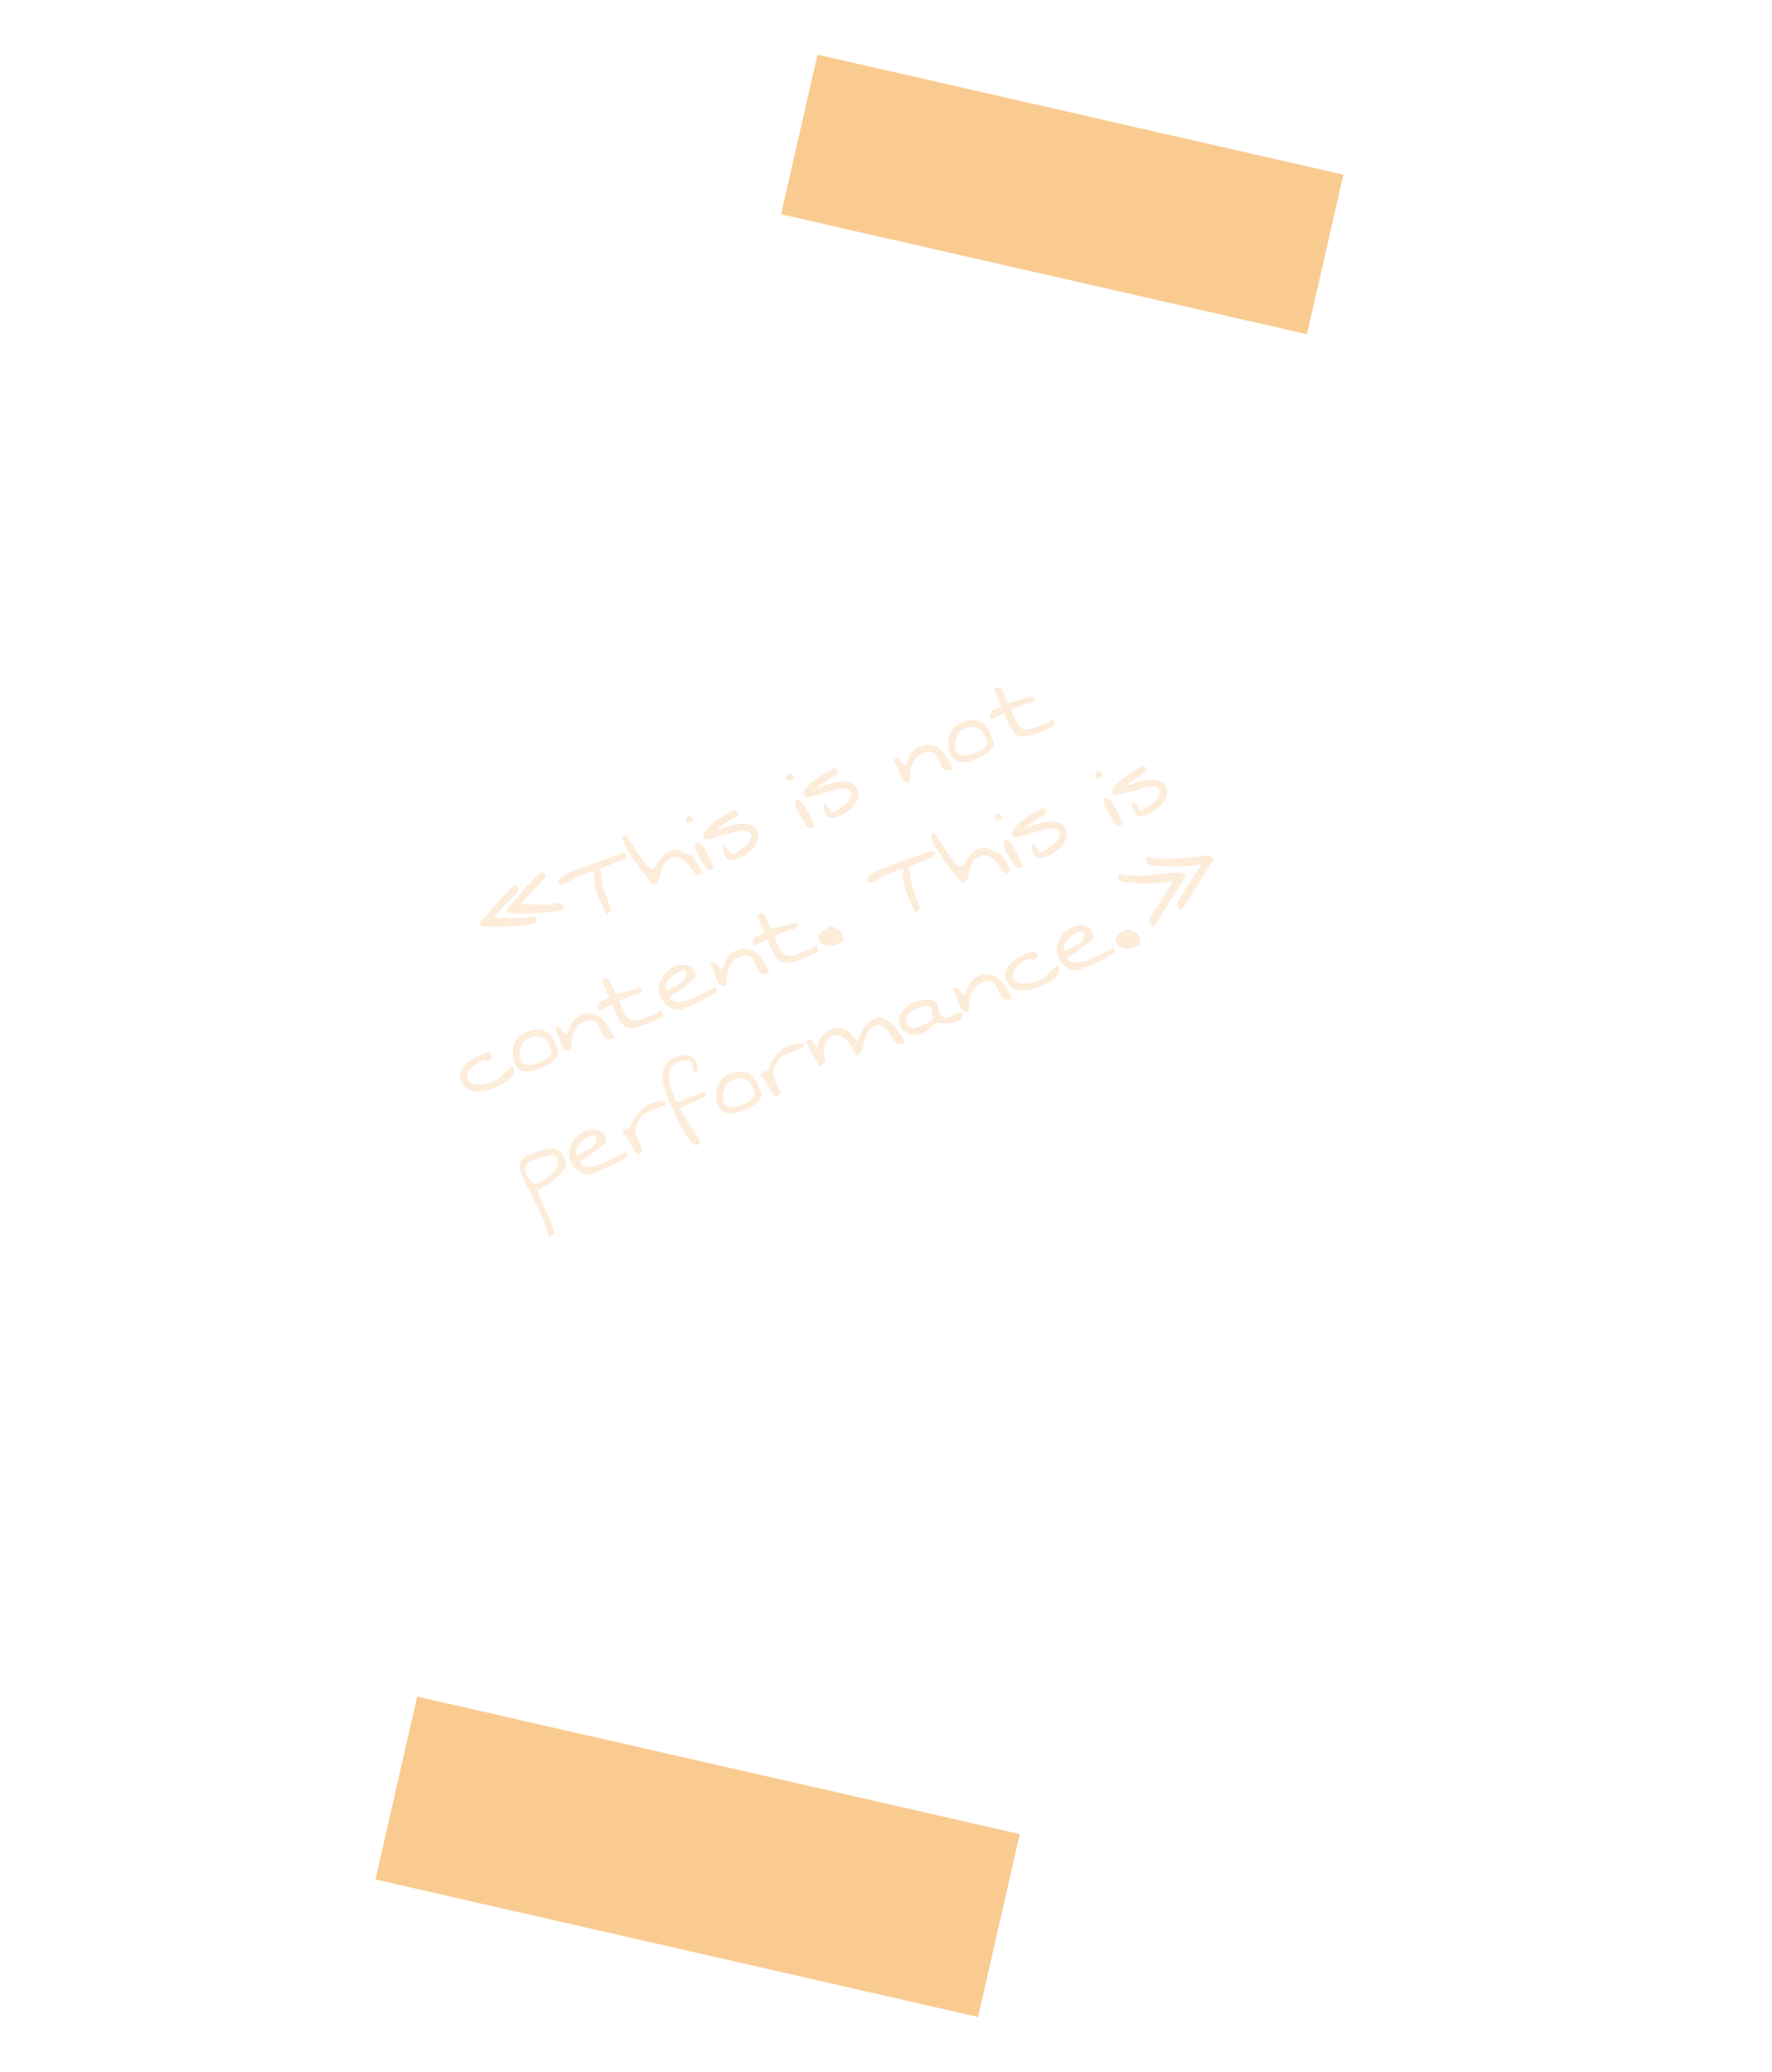 <?xml version="1.0" encoding="UTF-8"?> <svg xmlns="http://www.w3.org/2000/svg" width="272" height="318" viewBox="0 0 272 318" fill="none"><path d="M73.718 142.046C73.67 141.932 73.655 141.831 73.672 141.743C73.695 141.64 73.759 141.519 73.862 141.382C74.341 140.86 74.764 140.381 75.132 139.946C75.511 139.505 75.883 139.081 76.249 138.674C76.61 138.254 76.99 137.834 77.39 137.412C77.802 136.985 78.286 136.507 78.843 135.979C78.854 135.975 78.865 135.97 78.877 135.965C78.883 135.949 78.898 135.936 78.921 135.926C79.046 135.874 79.173 135.888 79.301 135.969C79.428 136.049 79.516 136.147 79.564 136.261C79.616 136.386 79.631 136.501 79.607 136.605C79.595 136.704 79.532 136.81 79.419 136.925L75.847 140.692L76.162 140.822C76.167 140.833 76.239 140.844 76.376 140.853C76.521 140.846 76.71 140.848 76.942 140.858C77.174 140.868 77.434 140.88 77.721 140.894C78.015 140.891 78.306 140.897 78.593 140.911C78.887 140.909 79.17 140.911 79.441 140.918C79.707 140.914 79.937 140.918 80.13 140.932C80.268 140.941 80.447 140.92 80.667 140.868C80.893 140.8 81.113 140.748 81.326 140.713C81.551 140.672 81.756 140.667 81.943 140.696C82.136 140.709 82.271 140.807 82.347 140.99C82.414 141.149 82.404 141.301 82.316 141.445C82.236 141.573 82.121 141.667 81.973 141.729C81.824 141.792 81.596 141.854 81.287 141.916C80.984 141.962 80.629 142.01 80.221 142.06C79.819 142.094 79.376 142.125 78.892 142.154C78.419 142.177 77.946 142.201 77.473 142.224C77 142.248 76.542 142.259 76.099 142.256C75.655 142.254 75.259 142.252 74.91 142.251C74.567 142.234 74.289 142.209 74.075 142.178C73.861 142.147 73.742 142.103 73.718 142.046ZM77.865 139.989C77.813 139.863 77.795 139.757 77.812 139.669C77.824 139.57 77.89 139.455 78.01 139.325C78.489 138.803 78.912 138.324 79.279 137.888C79.658 137.448 80.025 137.027 80.379 136.624C80.74 136.204 81.121 135.784 81.521 135.362C81.932 134.935 82.416 134.457 82.973 133.929C82.996 133.92 83.013 133.913 83.024 133.908C83.031 133.892 83.04 133.881 83.051 133.876C83.188 133.819 83.321 133.831 83.448 133.911C83.576 133.992 83.663 134.089 83.711 134.204C83.759 134.318 83.771 134.427 83.747 134.53C83.735 134.629 83.673 134.736 83.559 134.85L79.97 138.625L80.317 138.782C80.328 138.777 80.403 138.779 80.541 138.789C80.679 138.798 80.864 138.808 81.096 138.818C81.324 138.816 81.581 138.823 81.868 138.836C82.162 138.834 82.453 138.84 82.741 138.854C83.035 138.851 83.311 138.856 83.571 138.868C83.843 138.875 84.078 138.877 84.278 138.874C84.411 138.872 84.588 138.845 84.807 138.794C85.022 138.73 85.236 138.681 85.449 138.646C85.674 138.605 85.879 138.6 86.066 138.629C86.264 138.653 86.401 138.757 86.477 138.939C86.544 139.099 86.534 139.251 86.447 139.395C86.366 139.522 86.251 139.617 86.103 139.679C85.955 139.741 85.732 139.801 85.434 139.859C85.131 139.905 84.776 139.953 84.368 140.003C83.955 140.042 83.512 140.073 83.039 140.096C82.567 140.12 82.088 140.146 81.604 140.174C81.131 140.198 80.675 140.214 80.236 140.223C79.804 140.216 79.411 140.207 79.057 140.194C78.71 140.165 78.429 140.135 78.215 140.104C78.001 140.073 77.884 140.034 77.865 139.989ZM90.6 133.795C90.589 133.8 90.52 133.828 90.395 133.881C90.281 133.929 90.149 133.984 90.001 134.046C89.853 134.108 89.704 134.17 89.556 134.232C89.403 134.283 89.292 134.322 89.224 134.351C88.676 134.58 88.165 134.834 87.692 135.112C87.23 135.386 86.748 135.628 86.246 135.838C86.132 135.886 86.044 135.869 85.983 135.787C85.917 135.694 85.865 135.602 85.827 135.511C85.751 135.328 85.754 135.159 85.836 135.004C85.925 134.833 86.055 134.678 86.225 134.539C86.395 134.401 86.598 134.276 86.833 134.165C87.063 134.042 87.294 133.938 87.527 133.854C87.755 133.758 87.966 133.684 88.158 133.63C88.357 133.56 88.507 133.504 88.61 133.461C89.74 132.988 90.911 132.552 92.125 132.151C93.334 131.739 94.515 131.326 95.668 130.91C95.68 130.905 95.71 130.913 95.758 130.933C95.802 130.941 95.851 130.961 95.904 130.992C95.964 131.007 96.013 131.027 96.05 131.052C96.098 131.072 96.127 131.093 96.137 131.116C96.142 131.128 96.15 131.131 96.161 131.126L96.175 131.16L96.2 131.17C96.204 131.182 96.204 131.196 96.197 131.212C96.197 131.212 96.199 131.217 96.204 131.229C96.197 131.245 96.197 131.259 96.201 131.27C96.199 131.298 96.191 131.342 96.176 131.402C96.156 131.45 96.136 131.499 96.116 131.547C96.096 131.596 96.076 131.644 96.056 131.693C96.043 131.725 96.031 131.744 96.019 131.749L92.117 133.382C92.212 133.61 92.274 133.839 92.303 134.068C92.339 134.281 92.363 134.499 92.376 134.721C92.388 134.944 92.403 135.172 92.421 135.406C92.45 135.636 92.503 135.875 92.58 136.124L92.645 136.278C92.672 136.374 92.715 136.51 92.775 136.686C92.842 136.846 92.907 137.033 92.97 137.248C93.045 137.458 93.124 137.68 93.208 137.913C93.304 138.141 93.385 138.369 93.453 138.595C93.528 138.805 93.595 138.998 93.656 139.174C93.722 139.334 93.764 139.45 93.782 139.524C93.794 139.746 93.719 139.919 93.555 140.041C93.397 140.174 93.238 140.274 93.078 140.341C92.873 139.85 92.638 139.338 92.375 138.805C92.123 138.267 91.899 137.717 91.704 137.155C91.504 136.581 91.358 136.006 91.263 135.428C91.181 134.846 91.208 134.271 91.347 133.704L90.6 133.795ZM102.929 131.774C102.586 131.917 102.316 132.104 102.118 132.335C101.93 132.56 101.778 132.805 101.661 133.069C101.543 133.333 101.463 133.607 101.422 133.893C101.376 134.167 101.325 134.43 101.269 134.681C101.208 134.921 101.13 135.135 101.034 135.322C100.939 135.51 100.794 135.644 100.6 135.725C100.463 135.783 100.331 135.771 100.203 135.69C100.087 135.605 99.985 135.506 99.898 135.395C99.545 134.967 99.171 134.506 98.777 134.014C98.39 133.505 98.007 132.989 97.626 132.464C97.246 131.939 96.888 131.405 96.553 130.861C96.214 130.306 95.932 129.761 95.707 129.224L95.664 129.122C95.64 129.064 95.617 129.007 95.593 128.95C95.575 128.877 95.557 128.818 95.538 128.772L95.481 128.635C95.461 128.523 95.496 128.448 95.588 128.409C95.674 128.36 95.757 128.318 95.837 128.285C95.849 128.28 95.888 128.263 95.957 128.235C96.037 128.201 96.082 128.182 96.094 128.177C96.188 128.339 96.338 128.585 96.543 128.915C96.748 129.245 96.981 129.61 97.243 130.01C97.515 130.405 97.795 130.818 98.082 131.247C98.376 131.661 98.653 132.034 98.913 132.368C99.185 132.697 99.428 132.957 99.642 133.149C99.857 133.341 100.015 133.415 100.118 133.372C100.289 133.301 100.46 133.149 100.631 132.916C100.802 132.684 100.977 132.43 101.157 132.153C101.348 131.872 101.555 131.598 101.778 131.33C102.012 131.058 102.289 130.855 102.609 130.721C102.677 130.692 102.771 130.66 102.89 130.624C103.004 130.576 103.121 130.534 103.239 130.497C103.37 130.456 103.491 130.426 103.603 130.406C103.727 130.381 103.815 130.384 103.869 130.415L106.022 131.284C106.152 131.337 106.301 131.469 106.47 131.68C106.639 131.891 106.803 132.124 106.963 132.379C107.123 132.633 107.262 132.884 107.378 133.13C107.49 133.365 107.574 133.551 107.632 133.688C107.699 133.848 107.693 133.978 107.614 134.078C107.53 134.166 107.42 134.239 107.283 134.296C107.1 134.373 106.931 134.336 106.775 134.187C106.618 134.038 106.449 133.841 106.266 133.596C106.089 133.334 105.897 133.066 105.688 132.792C105.474 132.506 105.236 132.257 104.973 132.045C104.705 131.822 104.404 131.679 104.07 131.618C103.743 131.54 103.362 131.592 102.929 131.774ZM108.701 133.502C108.525 133.307 108.348 133.093 108.17 132.859C107.998 132.609 107.83 132.351 107.665 132.085C107.511 131.814 107.366 131.546 107.228 131.282C107.091 131.018 106.972 130.766 106.872 130.526C106.858 130.492 106.837 130.427 106.81 130.331C106.779 130.223 106.747 130.116 106.716 130.008C106.695 129.896 106.678 129.79 106.662 129.689C106.642 129.576 106.631 129.501 106.628 129.462C106.634 129.446 106.681 129.413 106.767 129.363C106.854 129.313 106.909 129.284 106.931 129.274C107.08 129.212 107.233 129.242 107.391 129.364C107.549 129.485 107.715 129.657 107.889 129.88C108.062 130.102 108.225 130.362 108.377 130.661C108.535 130.943 108.685 131.222 108.827 131.498C108.965 131.762 109.079 132.003 109.17 132.22C109.26 132.437 109.322 132.585 109.356 132.665C109.37 132.699 109.394 132.756 109.427 132.836C109.467 132.9 109.499 132.974 109.521 133.058C109.538 133.132 109.533 133.201 109.507 133.265C109.491 133.325 109.438 133.374 109.347 133.413L109.278 133.441C109.256 133.451 109.219 133.46 109.169 133.467C109.113 133.463 109.055 133.468 108.993 133.48C108.926 133.481 108.868 133.486 108.818 133.493C108.767 133.501 108.728 133.504 108.701 133.502ZM105.354 126.033C105.234 125.747 105.329 125.46 105.636 125.17C105.702 125.102 105.775 125.085 105.856 125.118C105.948 125.147 106.031 125.199 106.103 125.276C106.187 125.349 106.256 125.434 106.311 125.532C106.372 125.613 106.412 125.677 106.431 125.723C106.459 125.791 106.466 125.855 106.451 125.915C106.431 125.964 106.395 126.006 106.343 126.041C106.302 126.072 106.253 126.099 106.196 126.123L106.059 126.18C105.899 126.247 105.761 126.285 105.644 126.293C105.527 126.302 105.43 126.215 105.354 126.033ZM111.306 131.366L111.156 131.006C111.094 130.858 111.046 130.711 111.011 130.564C110.977 130.418 110.972 130.279 110.998 130.147C111.023 130.016 111.099 129.924 111.224 129.872L111.231 129.889L111.283 129.867L112.177 131.042C112.196 131.088 112.233 131.112 112.288 131.116C112.343 131.12 112.398 131.123 112.454 131.127C112.515 131.115 112.569 131.099 112.615 131.08C112.672 131.056 112.717 131.037 112.752 131.023C112.775 131.013 112.803 131.001 112.837 130.987C112.878 130.956 112.904 130.939 112.916 130.934C112.979 130.894 113.099 130.81 113.274 130.683C113.444 130.545 113.622 130.41 113.808 130.279C114.006 130.142 114.186 130.013 114.35 129.891C114.52 129.753 114.643 129.661 114.718 129.617C114.737 129.501 114.789 129.386 114.874 129.269C114.955 129.142 115.038 129.02 115.124 128.904C115.209 128.788 115.275 128.673 115.321 128.559C115.368 128.446 115.365 128.327 115.312 128.201C115.193 127.916 115.023 127.719 114.803 127.61C114.595 127.496 114.36 127.447 114.098 127.462C113.843 127.462 113.583 127.497 113.317 127.568C113.052 127.638 112.798 127.705 112.556 127.766C112.459 127.793 112.304 127.838 112.089 127.901C111.881 127.948 111.644 128.006 111.378 128.077C111.113 128.148 110.836 128.224 110.548 128.304C110.255 128.373 109.973 128.451 109.701 128.538C109.435 128.609 109.195 128.676 108.98 128.739C108.777 128.797 108.627 128.84 108.531 128.867C108.443 128.85 108.336 128.801 108.208 128.72C108.08 128.639 108.002 128.565 107.974 128.496C107.892 128.302 107.921 128.083 108.06 127.837C108.205 127.575 108.409 127.309 108.671 127.038C108.933 126.767 109.242 126.497 109.599 126.227C109.967 125.953 110.328 125.694 110.682 125.452C111.048 125.205 111.39 124.995 111.706 124.823C112.034 124.645 112.289 124.518 112.472 124.442C112.609 124.384 112.754 124.378 112.906 124.421C113.07 124.46 113.187 124.565 113.259 124.736C113.316 124.873 113.319 124.992 113.268 125.094C113.223 125.18 113.149 125.258 113.044 125.329C112.946 125.383 112.843 125.44 112.733 125.499C112.631 125.542 112.536 125.588 112.45 125.638C112.281 125.748 112.066 125.892 111.805 126.068C111.555 126.24 111.305 126.412 111.055 126.583C110.805 126.755 110.596 126.896 110.428 127.007L110.165 127.197L110.244 127.385C110.461 127.295 110.737 127.186 111.073 127.059C111.409 126.932 111.774 126.812 112.17 126.7C112.566 126.588 112.968 126.507 113.376 126.457C113.79 126.391 114.182 126.381 114.55 126.428C114.914 126.464 115.239 126.569 115.527 126.744C115.821 126.902 116.042 127.158 116.19 127.512C116.391 127.991 116.429 128.451 116.305 128.892C116.181 129.333 115.963 129.739 115.649 130.112C115.336 130.484 114.964 130.814 114.534 131.101C114.105 131.388 113.69 131.615 113.291 131.782C113.131 131.849 112.955 131.91 112.763 131.963C112.566 132.005 112.371 132.02 112.178 132.007C111.996 131.989 111.825 131.933 111.665 131.839C111.517 131.74 111.397 131.583 111.306 131.366ZM124.105 127.056C123.93 126.861 123.753 126.647 123.575 126.413C123.403 126.163 123.235 125.905 123.07 125.639C122.916 125.368 122.771 125.1 122.633 124.836C122.496 124.572 122.377 124.32 122.277 124.08C122.263 124.046 122.242 123.981 122.215 123.885C122.184 123.777 122.152 123.67 122.121 123.562C122.1 123.45 122.083 123.343 122.067 123.243C122.047 123.13 122.036 123.055 122.033 123.016C122.039 123 122.086 122.967 122.172 122.917C122.259 122.867 122.314 122.838 122.336 122.828C122.485 122.766 122.638 122.796 122.796 122.918C122.954 123.039 123.12 123.211 123.294 123.433C123.467 123.656 123.63 123.916 123.781 124.215C123.94 124.497 124.09 124.776 124.232 125.052C124.37 125.316 124.484 125.557 124.575 125.774C124.665 125.991 124.727 126.139 124.761 126.219C124.775 126.253 124.799 126.31 124.832 126.39C124.872 126.454 124.903 126.528 124.925 126.612C124.943 126.686 124.938 126.755 124.912 126.819C124.896 126.879 124.843 126.928 124.752 126.967L124.683 126.995C124.661 127.005 124.624 127.013 124.574 127.021C124.518 127.017 124.46 127.022 124.398 127.034C124.331 127.035 124.273 127.04 124.222 127.047C124.172 127.055 124.133 127.058 124.105 127.056ZM120.759 119.586C120.639 119.301 120.733 119.014 121.041 118.724C121.107 118.656 121.18 118.639 121.261 118.672C121.353 118.701 121.436 118.753 121.508 118.83C121.592 118.902 121.661 118.988 121.716 119.085C121.777 119.167 121.817 119.231 121.836 119.277C121.864 119.345 121.871 119.409 121.856 119.469C121.836 119.518 121.8 119.56 121.748 119.595C121.707 119.625 121.658 119.653 121.601 119.677L121.464 119.734C121.304 119.801 121.166 119.838 121.049 119.847C120.932 119.856 120.835 119.769 120.759 119.586ZM126.711 124.92L126.561 124.56C126.499 124.412 126.451 124.265 126.416 124.118C126.382 123.972 126.377 123.833 126.403 123.701C126.428 123.57 126.504 123.478 126.629 123.426L126.636 123.443L126.688 123.421L127.581 124.596C127.601 124.642 127.638 124.666 127.693 124.67C127.748 124.674 127.803 124.677 127.858 124.681C127.92 124.669 127.974 124.653 128.02 124.634C128.077 124.61 128.122 124.591 128.157 124.576C128.179 124.567 128.208 124.555 128.242 124.541C128.283 124.51 128.309 124.493 128.321 124.488C128.384 124.448 128.504 124.364 128.679 124.237C128.849 124.099 129.027 123.964 129.213 123.833C129.411 123.696 129.591 123.567 129.755 123.445C129.925 123.307 130.048 123.215 130.123 123.171C130.142 123.055 130.194 122.94 130.279 122.823C130.36 122.696 130.443 122.574 130.528 122.458C130.614 122.341 130.68 122.227 130.726 122.113C130.773 122 130.77 121.881 130.717 121.755C130.598 121.47 130.428 121.273 130.208 121.164C130 121.05 129.765 121.001 129.503 121.016C129.248 121.016 128.988 121.051 128.722 121.122C128.457 121.192 128.203 121.258 127.96 121.32C127.864 121.347 127.709 121.391 127.494 121.455C127.286 121.502 127.049 121.56 126.783 121.631C126.518 121.702 126.241 121.778 125.953 121.858C125.66 121.927 125.378 122.005 125.106 122.092C124.84 122.163 124.6 122.23 124.385 122.293C124.182 122.351 124.032 122.394 123.936 122.421C123.848 122.404 123.741 122.355 123.613 122.274C123.485 122.193 123.407 122.119 123.379 122.05C123.297 121.856 123.326 121.636 123.465 121.391C123.61 121.129 123.814 120.863 124.076 120.592C124.338 120.321 124.647 120.051 125.004 119.781C125.371 119.507 125.733 119.248 126.087 119.006C126.453 118.759 126.794 118.549 127.111 118.377C127.439 118.199 127.694 118.072 127.877 117.996C128.014 117.938 128.159 117.932 128.311 117.975C128.475 118.014 128.592 118.119 128.664 118.29C128.721 118.427 128.724 118.546 128.673 118.648C128.628 118.734 128.554 118.812 128.449 118.883C128.351 118.937 128.248 118.994 128.138 119.053C128.036 119.096 127.941 119.142 127.854 119.192C127.686 119.302 127.471 119.446 127.21 119.622C126.96 119.794 126.71 119.966 126.46 120.137C126.21 120.309 126.001 120.45 125.833 120.561L125.57 120.751L125.649 120.939C125.866 120.849 126.142 120.74 126.478 120.613C126.814 120.486 127.179 120.366 127.575 120.254C127.971 120.142 128.372 120.061 128.781 120.011C129.195 119.945 129.587 119.935 129.955 119.982C130.319 120.018 130.644 120.123 130.932 120.298C131.226 120.456 131.447 120.712 131.595 121.066C131.796 121.545 131.834 122.005 131.71 122.446C131.586 122.887 131.368 123.293 131.054 123.666C130.741 124.038 130.369 124.368 129.939 124.655C129.51 124.942 129.095 125.169 128.696 125.336C128.536 125.403 128.36 125.463 128.168 125.517C127.971 125.559 127.776 125.574 127.583 125.561C127.401 125.543 127.23 125.487 127.07 125.393C126.922 125.294 126.802 125.137 126.711 124.92ZM141.664 115.566C141.264 115.733 140.942 115.955 140.696 116.232C140.456 116.493 140.264 116.788 140.12 117.117C139.976 117.445 139.879 117.774 139.829 118.103C139.774 118.421 139.732 118.72 139.702 119.001C139.683 119.277 139.671 119.504 139.665 119.681C139.67 119.853 139.661 119.944 139.638 119.953C139.33 120.082 139.08 120.093 138.887 119.986C138.695 119.879 138.534 119.718 138.404 119.504C138.27 119.279 138.161 119.036 138.079 118.775C138.003 118.499 137.925 118.263 137.844 118.069L137.722 117.778C137.665 117.641 137.605 117.499 137.543 117.35C137.492 117.197 137.441 117.058 137.388 116.932L137.266 116.641C137.262 116.536 137.287 116.465 137.339 116.43C137.391 116.395 137.452 116.363 137.52 116.334C137.623 116.291 137.735 116.318 137.856 116.415C137.972 116.5 138.094 116.617 138.223 116.764C138.352 116.911 138.469 117.063 138.575 117.22C138.676 117.366 138.757 117.479 138.818 117.561C138.945 117.481 139.047 117.371 139.123 117.232C139.199 117.093 139.267 116.937 139.329 116.764C139.402 116.586 139.478 116.4 139.558 116.205C139.638 116.011 139.745 115.819 139.88 115.628C140.01 115.426 140.178 115.235 140.384 115.055C140.602 114.87 140.87 114.711 141.19 114.577C141.829 114.31 142.413 114.233 142.944 114.346C143.469 114.448 143.936 114.682 144.343 115.048C144.758 115.397 145.124 115.841 145.443 116.378C145.757 116.903 146.035 117.457 146.279 118.039C145.937 118.183 145.647 118.243 145.41 118.222C145.18 118.184 144.989 118.096 144.837 117.959C144.681 117.81 144.552 117.629 144.45 117.417C144.343 117.193 144.242 116.968 144.146 116.739C144.046 116.5 143.931 116.273 143.801 116.059C143.683 115.84 143.531 115.669 143.345 115.546C143.171 115.418 142.948 115.35 142.677 115.343C142.412 115.319 142.075 115.394 141.664 115.566ZM145.884 115.751C145.722 115.363 145.623 114.934 145.589 114.466C145.554 113.998 145.59 113.541 145.698 113.093C145.817 112.641 146.008 112.233 146.271 111.868C146.534 111.503 146.894 111.225 147.35 111.034C147.989 110.767 148.552 110.605 149.038 110.549C149.524 110.493 149.959 110.539 150.343 110.687C150.722 110.823 151.054 111.073 151.34 111.436C151.633 111.783 151.894 112.23 152.123 112.778C152.137 112.812 152.16 112.883 152.192 112.991C152.23 113.082 152.271 113.179 152.314 113.282C152.356 113.384 152.394 113.489 152.425 113.597C152.464 113.688 152.492 113.757 152.511 113.802C152.551 114.121 152.495 114.419 152.343 114.697C152.198 114.959 151.996 115.198 151.737 115.413C151.49 115.624 151.214 115.813 150.909 115.981C150.615 116.144 150.343 116.279 150.092 116.384C149.738 116.532 149.357 116.664 148.95 116.781C148.543 116.897 148.14 116.959 147.74 116.965C147.347 116.955 146.988 116.865 146.661 116.693C146.33 116.51 146.071 116.196 145.884 115.751ZM146.647 115.17C146.771 115.467 146.96 115.676 147.212 115.798C147.471 115.905 147.747 115.957 148.041 115.954C148.335 115.952 148.632 115.908 148.932 115.823C149.243 115.733 149.501 115.645 149.706 115.559C149.912 115.473 150.089 115.399 150.237 115.337C150.397 115.27 150.544 115.189 150.678 115.092C150.812 114.996 150.944 114.88 151.075 114.745C151.207 114.61 151.354 114.434 151.519 114.218C151.556 113.987 151.545 113.784 151.485 113.608C151.42 113.421 151.347 113.23 151.266 113.036C151.103 112.648 150.886 112.337 150.613 112.102C150.341 111.868 150.041 111.712 149.713 111.634C149.386 111.557 149.033 111.563 148.656 111.654C148.285 111.729 147.905 111.895 147.516 112.151C147.359 112.257 147.208 112.441 147.063 112.703C146.918 112.965 146.802 113.248 146.715 113.553C146.628 113.857 146.574 114.161 146.553 114.465C146.54 114.752 146.571 114.987 146.647 115.17ZM154.103 109.435C153.784 109.569 153.499 109.722 153.249 109.893C153.006 110.049 152.724 110.193 152.405 110.327C152.279 110.379 152.18 110.367 152.108 110.29C152.031 110.202 151.973 110.112 151.935 110.021L151.899 109.935C151.903 109.88 151.913 109.809 151.93 109.721C151.958 109.629 151.989 109.542 152.022 109.461C152.051 109.369 152.072 109.293 152.088 109.233C152.114 109.168 152.133 109.133 152.145 109.128L153.719 108.47L152.645 105.902C152.626 105.856 152.629 105.815 152.653 105.778C152.678 105.741 152.711 105.707 152.752 105.676C152.799 105.63 152.846 105.597 152.891 105.578C152.932 105.547 152.964 105.527 152.987 105.518C153.169 105.441 153.329 105.455 153.467 105.558C153.61 105.646 153.734 105.781 153.838 105.966C153.954 106.146 154.053 106.352 154.137 106.585C154.233 106.813 154.321 107.024 154.402 107.218C154.484 107.412 154.567 107.579 154.652 107.717C154.743 107.84 154.843 107.885 154.95 107.854C155.046 107.827 155.227 107.778 155.492 107.708C155.764 107.621 156.047 107.543 156.34 107.474C156.639 107.388 156.922 107.31 157.187 107.24C157.452 107.169 157.645 107.115 157.764 107.079C157.786 107.069 157.831 107.064 157.898 107.063C157.971 107.046 158.044 107.029 158.117 107.011C158.202 106.989 158.278 106.978 158.344 106.977C158.411 106.976 158.458 106.976 158.486 106.978C158.508 106.968 158.552 106.977 158.617 107.003C158.682 107.03 158.719 107.055 158.728 107.077C158.762 107.157 158.77 107.241 158.753 107.329C158.736 107.416 158.703 107.497 158.653 107.571C158.599 107.634 158.537 107.694 158.467 107.75C158.403 107.79 158.337 107.825 158.269 107.853C158.246 107.863 158.181 107.883 158.073 107.915C157.961 107.935 157.843 107.958 157.719 107.982C157.607 108.003 157.497 108.028 157.39 108.06C157.289 108.075 157.227 108.088 157.204 108.097L157.033 108.169C156.93 108.212 156.822 108.257 156.708 108.305C156.594 108.353 156.48 108.401 156.365 108.448L155.903 108.642C155.823 108.675 155.744 108.709 155.664 108.742C155.584 108.775 155.515 108.804 155.458 108.828L155.373 108.864L155.273 109.107C155.278 109.118 155.295 109.158 155.323 109.226C155.352 109.295 155.38 109.377 155.406 109.473C155.433 109.569 155.462 109.671 155.494 109.779C155.532 109.87 155.563 109.944 155.587 110.001C155.845 110.617 156.111 111.076 156.384 111.377C156.658 111.678 156.964 111.865 157.303 111.938C157.648 111.995 158.036 111.96 158.466 111.834C158.902 111.691 159.423 111.493 160.028 111.24C160.096 111.212 160.188 111.173 160.302 111.126C160.416 111.078 160.53 111.03 160.644 110.982C160.758 110.935 160.855 110.894 160.935 110.861C161.01 110.816 161.053 110.791 161.065 110.786C161.076 110.782 161.102 110.764 161.143 110.733C161.179 110.691 161.223 110.653 161.276 110.618C161.335 110.566 161.376 110.522 161.401 110.485C161.437 110.443 161.467 110.417 161.489 110.407C161.535 110.388 161.579 110.397 161.621 110.433C161.669 110.453 161.711 110.489 161.747 110.541C161.782 110.594 161.809 110.642 161.828 110.688L161.878 110.808C161.955 110.991 161.97 111.138 161.923 111.252C161.877 111.365 161.708 111.489 161.416 111.625L161.125 111.747C160.988 111.804 160.845 111.864 160.697 111.926C160.565 111.995 160.424 112.06 160.276 112.122L160.019 112.229C159.369 112.502 158.806 112.71 158.33 112.856C157.85 112.99 157.438 113.062 157.093 113.072C156.744 113.07 156.441 113.003 156.184 112.869C155.927 112.735 155.689 112.52 155.47 112.222C155.264 111.92 155.051 111.539 154.832 111.081C154.614 110.623 154.371 110.074 154.103 109.435ZM70.775 165.968C70.569 165.477 70.533 165.023 70.667 164.605C70.796 164.176 71.013 163.796 71.317 163.468C71.634 163.134 72.002 162.846 72.424 162.603C72.852 162.343 73.259 162.132 73.647 161.97L73.853 161.884C73.933 161.85 74.026 161.818 74.134 161.786C74.248 161.739 74.351 161.696 74.442 161.658L74.647 161.572C74.89 161.51 75.067 161.517 75.178 161.591C75.285 161.653 75.369 161.759 75.431 161.907C75.508 162.09 75.507 162.264 75.429 162.431C75.363 162.593 75.238 162.712 75.056 162.788C74.942 162.836 74.855 162.852 74.795 162.837C74.741 162.806 74.688 162.775 74.635 162.743C74.593 162.707 74.542 162.682 74.482 162.667C74.417 162.64 74.322 162.653 74.197 162.706C74.025 162.777 73.836 162.87 73.629 162.983C73.422 163.097 73.213 163.224 73.004 163.365C72.795 163.506 72.599 163.662 72.415 163.833C72.232 164.004 72.081 164.187 71.963 164.385C71.844 164.582 71.771 164.793 71.745 165.019C71.714 165.233 71.751 165.465 71.856 165.716C71.942 165.922 72.078 166.086 72.264 166.21C72.456 166.317 72.675 166.393 72.922 166.437C73.168 166.481 73.431 166.499 73.708 166.49C73.993 166.465 74.264 166.425 74.523 166.37C74.782 166.316 75.025 166.254 75.251 166.186C75.489 166.114 75.676 166.049 75.813 165.992C76.132 165.858 76.41 165.688 76.646 165.482C76.876 165.265 77.099 165.044 77.314 164.82C77.54 164.592 77.765 164.377 77.99 164.176C78.214 163.974 78.463 163.817 78.737 163.702C78.909 164.113 78.925 164.488 78.786 164.828C78.658 165.163 78.441 165.462 78.135 165.724C77.829 165.986 77.481 166.212 77.091 166.402C76.701 166.592 76.341 166.756 76.01 166.895C75.736 167.009 75.434 167.122 75.105 167.233C74.783 167.328 74.453 167.405 74.117 167.466C73.775 167.515 73.441 167.534 73.115 167.523C72.788 167.512 72.476 167.455 72.178 167.352C71.887 167.232 71.615 167.064 71.364 166.847C71.124 166.626 70.927 166.333 70.775 165.968ZM79.043 163.232C78.881 162.844 78.782 162.416 78.747 161.948C78.712 161.48 78.748 161.022 78.856 160.575C78.975 160.123 79.167 159.714 79.43 159.349C79.693 158.984 80.052 158.706 80.509 158.515C81.148 158.248 81.71 158.086 82.197 158.03C82.683 157.975 83.118 158.021 83.501 158.168C83.88 158.305 84.213 158.555 84.499 158.918C84.791 159.265 85.052 159.712 85.281 160.26C85.296 160.294 85.319 160.365 85.35 160.472C85.388 160.563 85.429 160.66 85.472 160.763C85.515 160.866 85.552 160.971 85.584 161.078C85.622 161.17 85.651 161.238 85.67 161.284C85.709 161.602 85.653 161.901 85.501 162.179C85.356 162.441 85.154 162.679 84.896 162.895C84.649 163.106 84.373 163.295 84.067 163.463C83.774 163.626 83.501 163.76 83.25 163.865C82.896 164.013 82.516 164.145 82.109 164.262C81.702 164.379 81.299 164.44 80.899 164.447C80.506 164.437 80.146 164.346 79.819 164.174C79.488 163.991 79.229 163.677 79.043 163.232ZM79.806 162.651C79.93 162.948 80.118 163.158 80.37 163.28C80.629 163.386 80.906 163.438 81.2 163.436C81.494 163.433 81.791 163.39 82.09 163.304C82.401 163.215 82.659 163.127 82.865 163.041C83.07 162.955 83.247 162.881 83.395 162.819C83.555 162.752 83.702 162.67 83.836 162.574C83.97 162.478 84.103 162.362 84.234 162.226C84.365 162.091 84.513 161.915 84.677 161.699C84.715 161.469 84.703 161.266 84.643 161.09C84.578 160.902 84.505 160.712 84.424 160.518C84.262 160.13 84.044 159.818 83.772 159.584C83.499 159.349 83.199 159.193 82.872 159.116C82.544 159.038 82.192 159.045 81.814 159.136C81.443 159.211 81.063 159.376 80.675 159.633C80.518 159.739 80.367 159.923 80.222 160.184C80.076 160.446 79.96 160.73 79.873 161.034C79.786 161.339 79.732 161.643 79.712 161.946C79.698 162.234 79.729 162.469 79.806 162.651ZM89.662 156.837C89.263 157.005 88.94 157.227 88.694 157.504C88.455 157.765 88.263 158.06 88.119 158.388C87.975 158.717 87.878 159.046 87.828 159.375C87.773 159.693 87.731 159.992 87.701 160.273C87.682 160.549 87.67 160.775 87.663 160.952C87.668 161.125 87.659 161.216 87.636 161.225C87.328 161.354 87.078 161.365 86.886 161.258C86.693 161.15 86.532 160.99 86.403 160.776C86.268 160.551 86.16 160.308 86.078 160.047C86.002 159.77 85.924 159.535 85.842 159.341L85.721 159.05C85.663 158.913 85.604 158.77 85.541 158.622C85.491 158.469 85.439 158.33 85.387 158.204L85.265 157.913C85.261 157.807 85.285 157.737 85.338 157.702C85.39 157.666 85.45 157.635 85.519 157.606C85.621 157.563 85.733 157.59 85.854 157.687C85.97 157.772 86.093 157.889 86.222 158.036C86.35 158.183 86.467 158.335 86.573 158.492C86.674 158.637 86.755 158.751 86.816 158.833C86.944 158.753 87.046 158.643 87.121 158.504C87.197 158.365 87.266 158.209 87.328 158.036C87.401 157.858 87.477 157.671 87.557 157.477C87.636 157.283 87.743 157.091 87.878 156.9C88.008 156.698 88.177 156.507 88.383 156.327C88.6 156.142 88.869 155.983 89.188 155.849C89.827 155.582 90.412 155.505 90.942 155.618C91.468 155.72 91.934 155.954 92.342 156.32C92.756 156.669 93.123 157.112 93.442 157.65C93.755 158.175 94.034 158.729 94.278 159.311C93.935 159.454 93.646 159.515 93.409 159.494C93.178 159.456 92.987 159.368 92.836 159.23C92.68 159.081 92.55 158.901 92.448 158.689C92.341 158.465 92.24 158.239 92.145 158.011C92.044 157.772 91.929 157.545 91.8 157.331C91.681 157.112 91.529 156.941 91.344 156.818C91.169 156.69 90.947 156.622 90.675 156.615C90.411 156.591 90.073 156.666 89.662 156.837ZM93.92 154.131C93.601 154.264 93.316 154.417 93.066 154.589C92.823 154.744 92.541 154.889 92.222 155.022C92.096 155.075 91.997 155.063 91.925 154.986C91.847 154.897 91.79 154.807 91.751 154.716L91.716 154.631C91.719 154.575 91.73 154.504 91.747 154.416C91.775 154.324 91.806 154.237 91.839 154.157C91.868 154.064 91.889 153.988 91.904 153.928C91.931 153.863 91.95 153.829 91.961 153.824L93.536 153.165L92.462 150.597C92.443 150.552 92.445 150.51 92.47 150.473C92.495 150.436 92.528 150.402 92.569 150.372C92.616 150.325 92.662 150.292 92.708 150.273C92.749 150.243 92.781 150.222 92.804 150.213C92.986 150.137 93.146 150.15 93.283 150.254C93.427 150.341 93.551 150.477 93.655 150.661C93.77 150.841 93.87 151.047 93.954 151.28C94.05 151.508 94.138 151.72 94.219 151.914C94.3 152.108 94.383 152.274 94.468 152.413C94.56 152.535 94.659 152.581 94.767 152.549C94.863 152.522 95.044 152.474 95.309 152.403C95.581 152.316 95.864 152.238 96.156 152.169C96.456 152.084 96.739 152.006 97.004 151.935C97.269 151.864 97.462 151.811 97.58 151.774C97.603 151.765 97.648 151.759 97.715 151.758C97.788 151.741 97.861 151.724 97.934 151.707C98.019 151.685 98.094 151.673 98.161 151.672C98.228 151.671 98.275 151.671 98.302 151.673C98.325 151.664 98.369 151.672 98.434 151.699C98.499 151.725 98.536 151.75 98.545 151.773C98.579 151.853 98.587 151.936 98.57 152.024C98.553 152.112 98.52 152.193 98.47 152.267C98.416 152.33 98.354 152.389 98.284 152.445C98.22 152.486 98.154 152.52 98.085 152.549C98.062 152.558 97.997 152.579 97.89 152.61C97.778 152.63 97.66 152.653 97.536 152.678C97.424 152.698 97.314 152.724 97.207 152.755C97.106 152.771 97.044 152.783 97.021 152.793L96.85 152.864C96.747 152.907 96.639 152.953 96.525 153.001C96.41 153.048 96.296 153.096 96.182 153.144L95.72 153.337C95.64 153.371 95.56 153.404 95.481 153.437C95.401 153.471 95.332 153.499 95.275 153.523L95.189 153.559L95.09 153.802C95.095 153.813 95.111 153.853 95.14 153.922C95.169 153.99 95.196 154.073 95.223 154.169C95.25 154.265 95.279 154.366 95.311 154.474C95.349 154.565 95.38 154.639 95.404 154.696C95.662 155.313 95.927 155.771 96.201 156.073C96.475 156.374 96.781 156.561 97.12 156.633C97.465 156.69 97.853 156.655 98.283 156.529C98.719 156.387 99.24 156.189 99.845 155.936C99.913 155.907 100.004 155.869 100.118 155.821C100.233 155.773 100.347 155.726 100.461 155.678C100.575 155.63 100.672 155.59 100.752 155.556C100.827 155.511 100.87 155.486 100.882 155.482C100.893 155.477 100.919 155.459 100.96 155.429C100.996 155.387 101.04 155.348 101.093 155.313C101.151 155.261 101.193 155.217 101.218 155.18C101.254 155.138 101.283 155.112 101.306 155.103C101.352 155.084 101.396 155.092 101.438 155.128C101.486 155.148 101.528 155.184 101.563 155.237C101.599 155.289 101.626 155.338 101.645 155.383L101.695 155.503C101.772 155.686 101.787 155.834 101.74 155.947C101.694 156.06 101.524 156.185 101.233 156.32L100.942 156.442C100.805 156.499 100.662 156.559 100.514 156.621C100.381 156.69 100.241 156.755 100.093 156.817L99.836 156.925C99.186 157.197 98.623 157.406 98.147 157.551C97.667 157.685 97.254 157.757 96.91 157.767C96.561 157.766 96.258 157.698 96.001 157.564C95.743 157.431 95.506 157.215 95.287 156.917C95.08 156.615 94.868 156.235 94.649 155.777C94.43 155.318 94.188 154.77 93.92 154.131ZM101.29 152.756C101.128 152.368 101.078 151.946 101.142 151.491C101.206 151.035 101.347 150.601 101.563 150.188C101.791 149.771 102.071 149.399 102.403 149.072C102.747 148.741 103.102 148.498 103.467 148.346C103.764 148.221 104.071 148.14 104.39 148.1C104.715 148.044 105.026 148.049 105.321 148.113C105.616 148.177 105.882 148.301 106.119 148.483C106.363 148.649 106.552 148.892 106.685 149.211C106.747 149.36 106.786 149.484 106.802 149.585C106.824 149.67 106.82 149.758 106.792 149.851C106.759 149.932 106.709 150.02 106.641 150.115C106.58 150.194 106.504 150.3 106.412 150.432C106.348 150.472 106.257 150.544 106.14 150.647C106.017 150.738 105.874 150.845 105.71 150.967C105.558 151.084 105.395 151.206 105.22 151.333C105.045 151.46 104.876 151.584 104.712 151.706C104.56 151.824 104.423 151.928 104.3 152.02C104.178 152.111 104.085 152.177 104.021 152.217C103.991 152.243 103.922 152.285 103.813 152.344C103.703 152.404 103.585 152.473 103.458 152.553C103.337 152.617 103.224 152.684 103.12 152.755C103.01 152.814 102.947 152.854 102.929 152.875C102.899 152.901 102.871 152.946 102.845 153.011C102.825 153.06 102.817 153.089 102.822 153.101C102.917 153.329 103.061 153.497 103.254 153.604C103.441 153.7 103.654 153.759 103.891 153.78C104.128 153.802 104.378 153.791 104.641 153.748C104.911 153.688 105.173 153.625 105.427 153.559C105.677 153.482 105.904 153.4 106.109 153.314C106.315 153.228 106.48 153.159 106.606 153.107C107.176 152.868 107.723 152.605 108.247 152.319C108.766 152.021 109.311 151.753 109.882 151.515L109.939 151.651C109.968 151.72 109.987 151.799 109.998 151.888C110.015 151.962 110.021 152.04 110.015 152.122C110.005 152.194 109.974 152.247 109.921 152.282C109.526 152.555 109.169 152.792 108.851 152.992C108.539 153.176 108.239 153.342 107.952 153.489C107.66 153.624 107.355 153.759 107.035 153.892C106.72 154.037 106.369 154.191 105.981 154.354L105.69 154.475C105.564 154.528 105.425 154.579 105.272 154.63C105.124 154.692 104.981 154.752 104.844 154.809L104.553 154.931C104.161 154.988 103.793 154.974 103.45 154.89C103.113 154.789 102.807 154.636 102.533 154.429C102.258 154.222 102.014 153.975 101.801 153.689C101.599 153.398 101.428 153.087 101.29 152.756ZM104.279 149.132C104.131 149.194 103.967 149.283 103.787 149.398C103.614 149.498 103.439 149.625 103.262 149.779C103.092 149.917 102.932 150.078 102.781 150.262C102.625 150.435 102.501 150.62 102.41 150.819C102.314 151.007 102.249 151.202 102.213 151.405C102.188 151.603 102.217 151.799 102.298 151.993L103 151.699C103.251 151.594 103.503 151.475 103.756 151.342C104.008 151.21 104.251 151.068 104.483 150.917C104.71 150.755 104.893 150.585 105.033 150.406C105.179 150.21 105.274 150.003 105.316 149.784C105.37 149.561 105.344 149.323 105.239 149.072L105.204 148.987L104.961 148.887C104.938 148.897 104.892 148.916 104.824 148.944C104.762 148.957 104.697 148.977 104.628 149.006C104.555 149.023 104.484 149.046 104.416 149.075C104.359 149.099 104.313 149.118 104.279 149.132ZM113.489 146.868C113.089 147.035 112.767 147.257 112.52 147.534C112.281 147.795 112.089 148.09 111.945 148.418C111.801 148.747 111.704 149.076 111.654 149.405C111.599 149.723 111.557 150.022 111.527 150.303C111.508 150.579 111.496 150.806 111.489 150.983C111.494 151.155 111.486 151.246 111.463 151.255C111.155 151.384 110.904 151.395 110.712 151.288C110.52 151.181 110.359 151.02 110.229 150.806C110.094 150.581 109.986 150.338 109.904 150.077C109.828 149.8 109.75 149.565 109.669 149.371L109.547 149.08C109.49 148.943 109.43 148.8 109.368 148.652C109.317 148.499 109.266 148.36 109.213 148.234L109.091 147.943C109.087 147.838 109.112 147.767 109.164 147.732C109.216 147.697 109.276 147.665 109.345 147.636C109.448 147.593 109.559 147.62 109.68 147.717C109.797 147.802 109.919 147.919 110.048 148.066C110.176 148.213 110.294 148.365 110.4 148.522C110.501 148.668 110.582 148.781 110.643 148.863C110.77 148.783 110.872 148.673 110.948 148.534C111.024 148.395 111.092 148.239 111.154 148.066C111.227 147.888 111.303 147.702 111.383 147.507C111.463 147.313 111.57 147.121 111.705 146.93C111.835 146.728 112.003 146.537 112.209 146.357C112.427 146.172 112.695 146.013 113.015 145.879C113.654 145.612 114.238 145.535 114.768 145.648C115.294 145.75 115.76 145.984 116.168 146.35C116.583 146.699 116.949 147.143 117.268 147.68C117.582 148.205 117.86 148.759 118.104 149.341C117.762 149.484 117.472 149.545 117.235 149.524C117.005 149.486 116.814 149.398 116.662 149.261C116.506 149.111 116.377 148.931 116.275 148.719C116.168 148.495 116.066 148.27 115.971 148.041C115.871 147.802 115.756 147.575 115.626 147.361C115.508 147.142 115.356 146.971 115.17 146.848C114.996 146.72 114.773 146.652 114.502 146.645C114.237 146.621 113.899 146.696 113.489 146.868ZM117.746 144.161C117.427 144.294 117.142 144.447 116.892 144.619C116.649 144.774 116.367 144.919 116.048 145.052C115.922 145.105 115.823 145.093 115.751 145.016C115.674 144.927 115.616 144.838 115.578 144.746L115.542 144.661C115.546 144.606 115.556 144.534 115.573 144.447C115.601 144.354 115.632 144.268 115.665 144.187C115.694 144.094 115.716 144.018 115.731 143.958C115.757 143.893 115.776 143.859 115.788 143.854L117.362 143.195L116.288 140.627C116.269 140.582 116.272 140.54 116.296 140.503C116.321 140.466 116.354 140.432 116.395 140.402C116.442 140.355 116.489 140.322 116.534 140.303C116.575 140.273 116.607 140.253 116.63 140.243C116.813 140.167 116.972 140.18 117.11 140.284C117.253 140.371 117.377 140.507 117.481 140.691C117.597 140.871 117.697 141.077 117.781 141.31C117.876 141.539 117.964 141.75 118.046 141.944C118.127 142.138 118.21 142.304 118.295 142.443C118.386 142.565 118.486 142.611 118.593 142.579C118.689 142.553 118.87 142.504 119.135 142.433C119.407 142.346 119.69 142.268 119.983 142.199C120.282 142.114 120.565 142.036 120.83 141.965C121.096 141.894 121.288 141.841 121.407 141.804C121.429 141.795 121.474 141.79 121.541 141.789C121.614 141.771 121.687 141.754 121.761 141.737C121.845 141.715 121.921 141.703 121.987 141.702C122.054 141.701 122.101 141.702 122.129 141.703C122.152 141.694 122.195 141.702 122.26 141.729C122.325 141.755 122.362 141.78 122.372 141.803C122.405 141.883 122.413 141.967 122.396 142.054C122.379 142.142 122.346 142.223 122.297 142.297C122.242 142.36 122.18 142.419 122.11 142.476C122.046 142.516 121.98 142.55 121.912 142.579C121.889 142.588 121.824 142.609 121.716 142.64C121.604 142.66 121.486 142.683 121.362 142.708C121.25 142.728 121.14 142.754 121.033 142.786C120.932 142.801 120.87 142.813 120.847 142.823L120.676 142.895C120.573 142.938 120.465 142.983 120.351 143.031C120.237 143.078 120.123 143.126 120.009 143.174L119.546 143.367C119.467 143.401 119.387 143.434 119.307 143.468C119.227 143.501 119.158 143.53 119.101 143.553L119.016 143.589L118.916 143.832C118.921 143.843 118.938 143.883 118.966 143.952C118.995 144.02 119.023 144.103 119.05 144.199C119.076 144.295 119.106 144.397 119.137 144.504C119.175 144.595 119.206 144.669 119.23 144.726C119.488 145.343 119.754 145.801 120.027 146.103C120.301 146.404 120.607 146.591 120.946 146.664C121.291 146.72 121.679 146.685 122.109 146.559C122.545 146.417 123.066 146.219 123.671 145.966C123.739 145.937 123.831 145.899 123.945 145.851C124.059 145.803 124.173 145.756 124.287 145.708C124.401 145.66 124.498 145.62 124.578 145.586C124.653 145.541 124.696 145.517 124.708 145.512C124.719 145.507 124.745 145.489 124.786 145.459C124.822 145.417 124.867 145.378 124.919 145.343C124.978 145.292 125.02 145.247 125.044 145.21C125.08 145.168 125.11 145.142 125.133 145.133C125.178 145.114 125.222 145.122 125.264 145.158C125.313 145.178 125.354 145.214 125.39 145.267C125.425 145.319 125.452 145.368 125.471 145.414L125.521 145.533C125.598 145.716 125.613 145.864 125.566 145.977C125.52 146.091 125.351 146.215 125.059 146.351L124.768 146.472C124.631 146.53 124.488 146.589 124.34 146.651C124.208 146.72 124.068 146.785 123.919 146.847L123.662 146.955C123.012 147.227 122.449 147.436 121.973 147.581C121.493 147.715 121.081 147.787 120.736 147.797C120.387 147.796 120.084 147.728 119.827 147.594C119.57 147.461 119.332 147.245 119.114 146.948C118.907 146.645 118.694 146.265 118.475 145.807C118.257 145.348 118.014 144.8 117.746 144.161ZM125.639 144.036C125.567 143.865 125.588 143.689 125.7 143.508C125.818 143.311 125.972 143.133 126.16 142.973C126.359 142.809 126.563 142.671 126.77 142.557C126.984 142.427 127.148 142.339 127.262 142.291C127.433 142.219 127.623 142.207 127.83 142.254C128.038 142.302 128.24 142.385 128.437 142.503C128.641 142.606 128.821 142.731 128.977 142.881C129.133 143.03 129.24 143.173 129.298 143.31C129.341 143.412 129.38 143.523 129.417 143.642C129.464 143.756 129.493 143.872 129.501 143.989C129.517 144.09 129.501 144.197 129.455 144.31C129.42 144.419 129.341 144.519 129.218 144.61C129.207 144.615 129.167 144.632 129.098 144.66C129.035 144.7 128.969 144.735 128.9 144.763C128.836 144.803 128.77 144.838 128.702 144.866C128.645 144.89 128.599 144.909 128.565 144.924C128.302 145.033 128.028 145.115 127.742 145.168C127.451 145.209 127.171 145.198 126.904 145.136C126.648 145.069 126.404 144.95 126.171 144.779C125.95 144.603 125.773 144.356 125.639 144.036ZM137.978 133.483C137.966 133.487 137.898 133.516 137.772 133.569C137.658 133.616 137.527 133.671 137.379 133.733C137.23 133.795 137.082 133.857 136.934 133.919C136.78 133.97 136.67 134.01 136.601 134.038C136.054 134.268 135.543 134.522 135.069 134.8C134.607 135.074 134.125 135.316 133.623 135.526C133.509 135.574 133.422 135.557 133.361 135.475C133.295 135.382 133.243 135.29 133.205 135.198C133.128 135.016 133.131 134.847 133.214 134.692C133.303 134.52 133.433 134.365 133.603 134.227C133.773 134.089 133.975 133.964 134.21 133.852C134.44 133.729 134.672 133.626 134.905 133.541C135.133 133.446 135.343 133.371 135.535 133.318C135.734 133.248 135.885 133.192 135.988 133.149C137.117 132.676 138.289 132.239 139.502 131.839C140.711 131.427 141.892 131.013 143.046 130.598C143.057 130.593 143.087 130.6 143.136 130.62C143.18 130.629 143.228 130.649 143.282 130.68C143.342 130.695 143.39 130.715 143.427 130.74C143.476 130.76 143.505 130.781 143.514 130.804C143.519 130.815 143.527 130.818 143.539 130.814L143.553 130.848L143.577 130.858C143.582 130.869 143.581 130.883 143.574 130.899C143.574 130.899 143.577 130.905 143.582 130.916C143.575 130.933 143.574 130.946 143.579 130.958C143.577 130.985 143.568 131.029 143.553 131.089C143.533 131.138 143.514 131.186 143.494 131.235C143.474 131.283 143.454 131.332 143.434 131.381C143.421 131.413 143.408 131.431 143.397 131.436L139.494 133.069C139.59 133.297 139.652 133.526 139.681 133.755C139.716 133.969 139.741 134.186 139.753 134.409C139.766 134.632 139.781 134.86 139.799 135.094C139.827 135.323 139.881 135.563 139.958 135.812L140.022 135.966C140.049 136.062 140.093 136.198 140.153 136.374C140.22 136.534 140.285 136.721 140.348 136.936C140.422 137.146 140.502 137.368 140.586 137.601C140.681 137.829 140.763 138.056 140.831 138.283C140.906 138.493 140.973 138.686 141.033 138.862C141.1 139.021 141.142 139.138 141.159 139.211C141.172 139.434 141.097 139.606 140.933 139.728C140.774 139.862 140.615 139.962 140.455 140.029C140.25 139.538 140.016 139.026 139.752 138.493C139.5 137.954 139.277 137.404 139.082 136.842C138.882 136.269 138.735 135.693 138.641 135.116C138.558 134.534 138.586 133.959 138.724 133.392L137.978 133.483ZM150.306 131.461C149.964 131.605 149.694 131.792 149.495 132.022C149.308 132.248 149.156 132.493 149.038 132.757C148.92 133.02 148.841 133.295 148.8 133.58C148.753 133.855 148.702 134.117 148.647 134.369C148.586 134.608 148.508 134.822 148.412 135.01C148.316 135.197 148.171 135.332 147.977 135.413C147.84 135.47 147.708 135.458 147.581 135.378C147.464 135.292 147.363 135.194 147.276 135.083C146.922 134.654 146.549 134.194 146.155 133.701C145.768 133.193 145.384 132.676 145.004 132.152C144.623 131.627 144.266 131.093 143.931 130.549C143.591 129.994 143.309 129.448 143.085 128.912L143.042 128.809C143.018 128.752 142.994 128.695 142.97 128.638C142.953 128.565 142.935 128.505 142.916 128.46L142.858 128.323C142.838 128.21 142.874 128.135 142.965 128.097C143.052 128.047 143.135 128.006 143.215 127.972C143.226 127.968 143.266 127.951 143.334 127.922C143.414 127.889 143.46 127.87 143.471 127.865C143.566 128.027 143.716 128.272 143.921 128.602C144.126 128.932 144.359 129.297 144.62 129.697C144.893 130.093 145.173 130.505 145.46 130.935C145.754 131.348 146.031 131.722 146.291 132.056C146.563 132.384 146.806 132.645 147.02 132.837C147.234 133.029 147.393 133.103 147.496 133.06C147.667 132.988 147.838 132.836 148.009 132.604C148.18 132.371 148.355 132.117 148.534 131.841C148.725 131.56 148.932 131.286 149.155 131.018C149.39 130.745 149.667 130.542 149.987 130.409C150.055 130.38 150.149 130.347 150.268 130.311C150.382 130.263 150.498 130.221 150.617 130.185C150.747 130.144 150.869 130.113 150.981 130.093C151.105 130.068 151.193 130.071 151.246 130.103L153.4 130.972C153.53 131.025 153.679 131.157 153.847 131.368C154.016 131.579 154.181 131.811 154.341 132.066C154.501 132.321 154.639 132.572 154.756 132.818C154.868 133.053 154.952 133.239 155.009 133.375C155.076 133.535 155.07 133.665 154.991 133.765C154.908 133.854 154.798 133.927 154.661 133.984C154.478 134.06 154.309 134.024 154.152 133.875C153.996 133.726 153.826 133.529 153.643 133.283C153.467 133.022 153.274 132.754 153.065 132.479C152.852 132.193 152.614 131.944 152.351 131.732C152.083 131.509 151.782 131.367 151.448 131.306C151.121 131.228 150.74 131.28 150.306 131.461ZM156.078 133.19C155.903 132.995 155.726 132.781 155.548 132.547C155.376 132.297 155.208 132.039 155.043 131.773C154.889 131.502 154.744 131.234 154.606 130.97C154.469 130.705 154.35 130.453 154.25 130.214C154.235 130.18 154.215 130.114 154.188 130.018C154.156 129.911 154.125 129.803 154.093 129.696C154.073 129.584 154.055 129.477 154.04 129.376C154.02 129.264 154.008 129.188 154.005 129.149C154.012 129.133 154.059 129.1 154.145 129.051C154.232 129.001 154.286 128.972 154.309 128.962C154.457 128.9 154.611 128.93 154.769 129.051C154.927 129.173 155.093 129.345 155.266 129.567C155.44 129.79 155.602 130.05 155.754 130.349C155.912 130.631 156.063 130.91 156.205 131.186C156.342 131.45 156.456 131.691 156.547 131.907C156.638 132.124 156.7 132.273 156.733 132.352C156.748 132.387 156.772 132.444 156.805 132.524C156.845 132.587 156.876 132.661 156.898 132.746C156.915 132.819 156.911 132.888 156.884 132.953C156.869 133.013 156.816 133.062 156.725 133.1L156.656 133.129C156.633 133.138 156.597 133.147 156.546 133.155C156.491 133.151 156.433 133.155 156.371 133.168C156.304 133.169 156.246 133.173 156.195 133.181C156.145 133.189 156.106 133.192 156.078 133.19ZM152.731 125.72C152.612 125.435 152.706 125.147 153.014 124.858C153.08 124.79 153.153 124.773 153.234 124.806C153.326 124.834 153.408 124.887 153.481 124.964C153.565 125.036 153.634 125.121 153.688 125.219C153.749 125.301 153.789 125.365 153.808 125.41C153.837 125.479 153.844 125.543 153.829 125.603C153.809 125.651 153.773 125.693 153.72 125.729C153.68 125.759 153.631 125.786 153.573 125.81L153.437 125.867C153.277 125.934 153.138 125.972 153.021 125.981C152.904 125.99 152.808 125.903 152.731 125.72ZM158.684 131.053L158.534 130.694C158.471 130.546 158.423 130.398 158.389 130.252C158.354 130.105 158.35 129.966 158.375 129.835C158.401 129.704 158.476 129.612 158.602 129.559L158.609 129.576L158.66 129.555L159.554 130.73C159.573 130.775 159.61 130.8 159.666 130.804C159.721 130.807 159.776 130.811 159.831 130.815C159.893 130.802 159.947 130.787 159.992 130.767C160.049 130.744 160.095 130.724 160.129 130.71C160.152 130.701 160.181 130.689 160.215 130.674C160.256 130.644 160.282 130.626 160.293 130.621C160.357 130.581 160.476 130.498 160.651 130.371C160.821 130.233 160.999 130.098 161.186 129.966C161.383 129.83 161.564 129.701 161.728 129.579C161.898 129.441 162.02 129.349 162.095 129.304C162.114 129.189 162.166 129.073 162.252 128.957C162.333 128.829 162.416 128.708 162.501 128.591C162.587 128.475 162.653 128.36 162.699 128.247C162.745 128.134 162.742 128.014 162.69 127.889C162.57 127.604 162.401 127.406 162.181 127.297C161.972 127.183 161.737 127.134 161.476 127.15C161.221 127.149 160.96 127.184 160.695 127.255C160.43 127.326 160.176 127.392 159.933 127.453C159.837 127.48 159.682 127.525 159.467 127.588C159.258 127.635 159.021 127.694 158.756 127.765C158.491 127.836 158.214 127.911 157.926 127.992C157.633 128.061 157.35 128.139 157.078 128.226C156.813 128.296 156.573 128.363 156.358 128.426C156.154 128.485 156.004 128.527 155.908 128.554C155.821 128.537 155.713 128.488 155.586 128.408C155.458 128.327 155.38 128.252 155.351 128.184C155.27 127.99 155.299 127.77 155.437 127.524C155.582 127.263 155.786 126.996 156.048 126.726C156.311 126.455 156.62 126.185 156.976 125.915C157.344 125.64 157.705 125.382 158.06 125.14C158.426 124.893 158.767 124.683 159.084 124.51C159.412 124.333 159.667 124.206 159.85 124.129C159.987 124.072 160.131 124.065 160.283 124.109C160.447 124.147 160.565 124.252 160.636 124.424C160.694 124.561 160.697 124.68 160.646 124.782C160.601 124.868 160.526 124.946 160.422 125.016C160.324 125.071 160.22 125.127 160.111 125.187C160.008 125.23 159.914 125.276 159.827 125.325C159.659 125.436 159.444 125.58 159.183 125.756C158.933 125.928 158.683 126.099 158.433 126.271C158.183 126.443 157.974 126.584 157.805 126.694L157.543 126.885L157.622 127.073C157.839 126.982 158.115 126.873 158.451 126.746C158.786 126.619 159.152 126.5 159.548 126.388C159.943 126.276 160.345 126.195 160.753 126.145C161.168 126.078 161.56 126.069 161.928 126.116C162.291 126.151 162.617 126.257 162.905 126.431C163.199 126.59 163.42 126.846 163.568 127.2C163.769 127.679 163.807 128.139 163.683 128.58C163.559 129.02 163.34 129.427 163.027 129.799C162.713 130.172 162.342 130.502 161.912 130.789C161.482 131.076 161.068 131.303 160.669 131.47C160.509 131.537 160.333 131.597 160.141 131.651C159.944 131.693 159.749 131.707 159.556 131.694C159.374 131.677 159.203 131.621 159.043 131.527C158.894 131.428 158.775 131.27 158.684 131.053ZM171.483 126.744C171.308 126.549 171.131 126.335 170.953 126.101C170.781 125.851 170.613 125.593 170.448 125.327C170.294 125.056 170.148 124.788 170.011 124.524C169.874 124.259 169.755 124.007 169.654 123.768C169.64 123.733 169.62 123.668 169.593 123.572C169.561 123.465 169.53 123.357 169.498 123.25C169.478 123.138 169.46 123.031 169.445 122.93C169.425 122.818 169.413 122.742 169.41 122.703C169.417 122.687 169.463 122.654 169.55 122.605C169.636 122.555 169.691 122.525 169.714 122.516C169.862 122.454 170.016 122.484 170.174 122.605C170.332 122.727 170.498 122.899 170.671 123.121C170.845 123.343 171.007 123.604 171.159 123.902C171.317 124.185 171.468 124.464 171.61 124.74C171.747 125.004 171.861 125.244 171.952 125.461C172.043 125.678 172.105 125.826 172.138 125.906C172.153 125.941 172.177 125.998 172.21 126.077C172.25 126.141 172.281 126.215 172.303 126.3C172.32 126.373 172.316 126.442 172.289 126.507C172.274 126.567 172.221 126.616 172.129 126.654L172.061 126.683C172.038 126.692 172.002 126.701 171.951 126.709C171.896 126.705 171.837 126.709 171.776 126.722C171.709 126.723 171.651 126.727 171.6 126.735C171.55 126.743 171.511 126.746 171.483 126.744ZM168.136 119.274C168.017 118.989 168.111 118.701 168.419 118.412C168.484 118.344 168.558 118.327 168.639 118.36C168.731 118.388 168.813 118.441 168.886 118.518C168.97 118.59 169.039 118.675 169.093 118.773C169.154 118.855 169.194 118.919 169.213 118.964C169.242 119.033 169.249 119.097 169.234 119.157C169.214 119.205 169.178 119.247 169.125 119.283C169.084 119.313 169.035 119.34 168.978 119.364L168.842 119.421C168.682 119.488 168.543 119.526 168.426 119.535C168.309 119.544 168.213 119.457 168.136 119.274ZM174.089 124.607L173.938 124.248C173.876 124.1 173.828 123.952 173.794 123.806C173.759 123.659 173.755 123.52 173.78 123.389C173.806 123.258 173.881 123.166 174.007 123.113L174.014 123.13L174.065 123.109L174.959 124.284C174.978 124.329 175.015 124.354 175.071 124.358C175.126 124.361 175.181 124.365 175.236 124.369C175.298 124.356 175.352 124.341 175.397 124.321C175.454 124.298 175.5 124.278 175.534 124.264C175.557 124.255 175.586 124.243 175.62 124.228C175.661 124.198 175.687 124.18 175.698 124.175C175.762 124.135 175.881 124.052 176.056 123.925C176.226 123.787 176.404 123.652 176.591 123.52C176.788 123.384 176.969 123.255 177.133 123.133C177.303 122.994 177.425 122.903 177.5 122.858C177.519 122.743 177.571 122.627 177.657 122.511C177.737 122.383 177.821 122.262 177.906 122.145C177.991 122.029 178.057 121.914 178.104 121.801C178.15 121.688 178.147 121.568 178.095 121.443C177.975 121.158 177.806 120.96 177.586 120.851C177.377 120.737 177.142 120.688 176.88 120.704C176.625 120.703 176.365 120.738 176.1 120.809C175.835 120.88 175.581 120.946 175.338 121.007C175.242 121.034 175.086 121.079 174.872 121.142C174.663 121.189 174.426 121.248 174.161 121.319C173.896 121.39 173.619 121.465 173.331 121.546C173.038 121.615 172.755 121.693 172.483 121.78C172.218 121.85 171.978 121.917 171.763 121.98C171.559 122.039 171.409 122.081 171.313 122.108C171.226 122.091 171.118 122.042 170.991 121.962C170.863 121.881 170.785 121.806 170.756 121.738C170.675 121.544 170.704 121.324 170.842 121.078C170.987 120.816 171.191 120.55 171.453 120.28C171.716 120.009 172.025 119.739 172.381 119.469C172.749 119.194 173.11 118.936 173.465 118.694C173.831 118.447 174.172 118.237 174.489 118.064C174.817 117.887 175.072 117.76 175.255 117.683C175.391 117.626 175.536 117.619 175.688 117.663C175.852 117.701 175.97 117.806 176.041 117.978C176.099 118.115 176.102 118.234 176.051 118.336C176.006 118.422 175.931 118.5 175.827 118.57C175.729 118.625 175.625 118.681 175.516 118.741C175.413 118.784 175.319 118.83 175.232 118.879C175.064 118.99 174.849 119.134 174.588 119.31C174.338 119.482 174.088 119.653 173.838 119.825C173.588 119.997 173.379 120.138 173.21 120.248L172.948 120.439L173.027 120.627C173.244 120.536 173.52 120.427 173.855 120.3C174.191 120.173 174.557 120.054 174.953 119.942C175.348 119.83 175.75 119.749 176.158 119.699C176.573 119.632 176.964 119.623 177.333 119.67C177.696 119.705 178.022 119.811 178.31 119.985C178.604 120.144 178.825 120.4 178.973 120.753C179.174 121.233 179.212 121.693 179.088 122.134C178.964 122.574 178.745 122.981 178.432 123.353C178.118 123.726 177.747 124.056 177.317 124.343C176.887 124.63 176.473 124.857 176.073 125.024C175.914 125.091 175.738 125.151 175.546 125.205C175.349 125.247 175.154 125.261 174.961 125.248C174.779 125.231 174.608 125.175 174.448 125.081C174.299 124.982 174.18 124.824 174.089 124.607ZM84.226 189.727C83.87 188.522 83.472 187.428 83.034 186.445C82.612 185.468 82.203 184.587 81.807 183.8C81.406 183.003 81.041 182.291 80.712 181.664C80.382 181.037 80.137 180.483 79.975 180.001C79.825 179.514 79.771 179.081 79.814 178.701C79.856 178.321 80.058 177.988 80.421 177.702C80.78 177.405 81.305 177.138 81.997 176.902C82.701 176.661 83.634 176.439 84.795 176.234C85.092 176.271 85.343 176.34 85.546 176.443C85.745 176.534 85.914 176.664 86.052 176.835C86.197 176.988 86.323 177.177 86.43 177.401C86.548 177.619 86.662 177.86 86.772 178.122C86.896 178.419 86.903 178.724 86.793 179.039C86.684 179.353 86.502 179.657 86.25 179.95C85.997 180.243 85.697 180.536 85.35 180.829C85.01 181.106 84.663 181.365 84.308 181.607C83.96 181.833 83.63 182.038 83.319 182.222C83.007 182.406 82.759 182.551 82.574 182.655C82.562 182.754 82.595 182.928 82.672 183.177C82.745 183.415 82.85 183.699 82.989 184.03C83.127 184.361 83.278 184.706 83.443 185.067C83.612 185.439 83.776 185.799 83.935 186.148C84.106 186.492 84.254 186.813 84.378 187.109C84.502 187.406 84.592 187.637 84.647 187.801C84.667 187.913 84.708 188.057 84.768 188.233C84.833 188.421 84.887 188.599 84.931 188.768C84.975 188.938 85.013 189.076 85.045 189.183L85.099 189.362L84.226 189.727ZM83.273 177.595C82.627 177.718 82.076 177.908 81.621 178.166C81.177 178.419 80.882 178.723 80.736 179.079C80.585 179.424 80.606 179.824 80.796 180.281C80.999 180.732 81.431 181.236 82.092 181.79C82.297 181.704 82.54 181.596 82.821 181.465C83.096 181.323 83.376 181.159 83.661 180.973C83.956 180.782 84.245 180.574 84.526 180.349C84.807 180.124 85.045 179.891 85.239 179.649C85.439 179.391 85.573 179.134 85.64 178.878C85.719 178.617 85.705 178.361 85.6 178.11C85.547 177.823 85.456 177.62 85.325 177.501C85.195 177.381 85.027 177.317 84.823 177.309C84.618 177.301 84.381 177.326 84.111 177.386C83.852 177.44 83.573 177.51 83.273 177.595ZM87.501 178.038C87.339 177.65 87.29 177.228 87.354 176.773C87.418 176.317 87.558 175.883 87.774 175.47C88.002 175.053 88.282 174.681 88.615 174.354C88.959 174.023 89.313 173.78 89.678 173.628C89.975 173.503 90.283 173.422 90.602 173.382C90.927 173.327 91.237 173.331 91.532 173.395C91.827 173.459 92.093 173.583 92.331 173.765C92.574 173.931 92.763 174.174 92.897 174.493C92.959 174.642 92.998 174.766 93.013 174.867C93.035 174.952 93.032 175.04 93.003 175.133C92.97 175.214 92.92 175.302 92.853 175.397C92.792 175.476 92.715 175.582 92.623 175.714C92.559 175.754 92.469 175.826 92.351 175.929C92.228 176.02 92.085 176.127 91.922 176.249C91.77 176.366 91.606 176.488 91.431 176.615C91.256 176.742 91.087 176.866 90.924 176.988C90.772 177.106 90.634 177.21 90.512 177.302C90.389 177.393 90.296 177.459 90.232 177.499C90.203 177.525 90.133 177.567 90.024 177.626C89.915 177.686 89.796 177.755 89.669 177.835C89.548 177.899 89.436 177.966 89.331 178.037C89.222 178.096 89.158 178.136 89.14 178.157C89.111 178.183 89.083 178.228 89.056 178.293C89.036 178.342 89.028 178.371 89.033 178.383C89.129 178.611 89.273 178.779 89.465 178.886C89.653 178.982 89.865 179.041 90.102 179.062C90.339 179.084 90.589 179.073 90.853 179.03C91.123 178.97 91.385 178.907 91.639 178.841C91.888 178.764 92.115 178.682 92.321 178.596C92.526 178.51 92.692 178.441 92.817 178.389C93.388 178.15 93.935 177.887 94.459 177.601C94.978 177.303 95.523 177.035 96.093 176.797L96.15 176.933C96.179 177.002 96.199 177.081 96.209 177.17C96.227 177.244 96.232 177.322 96.227 177.404C96.216 177.476 96.185 177.529 96.133 177.564C95.737 177.837 95.38 178.074 95.062 178.274C94.75 178.458 94.451 178.624 94.164 178.771C93.872 178.906 93.566 179.041 93.246 179.174C92.932 179.32 92.58 179.473 92.192 179.636L91.901 179.757C91.776 179.81 91.636 179.861 91.483 179.912C91.335 179.974 91.192 180.034 91.055 180.091L90.764 180.213C90.373 180.27 90.005 180.256 89.661 180.172C89.324 180.071 89.019 179.918 88.744 179.711C88.47 179.504 88.226 179.257 88.012 178.971C87.81 178.68 87.64 178.369 87.501 178.038ZM90.49 174.414C90.342 174.476 90.178 174.565 89.998 174.68C89.825 174.78 89.65 174.907 89.474 175.061C89.303 175.199 89.143 175.36 88.992 175.544C88.836 175.717 88.713 175.902 88.622 176.101C88.526 176.289 88.46 176.484 88.424 176.687C88.4 176.885 88.428 177.081 88.509 177.275L89.211 176.981C89.462 176.876 89.714 176.757 89.967 176.625C90.22 176.492 90.462 176.35 90.694 176.2C90.921 176.037 91.105 175.867 91.244 175.688C91.391 175.492 91.485 175.285 91.528 175.066C91.581 174.843 91.556 174.605 91.451 174.354L91.415 174.269L91.172 174.169C91.149 174.179 91.104 174.198 91.035 174.226C90.973 174.239 90.908 174.26 90.84 174.288C90.766 174.305 90.696 174.328 90.627 174.357C90.57 174.381 90.525 174.4 90.49 174.414ZM95.872 174.154C95.861 174.158 95.825 174.153 95.765 174.138C95.7 174.111 95.661 174.081 95.647 174.047C95.635 174.052 95.625 174.043 95.615 174.02L95.579 173.934C95.575 173.923 95.575 173.909 95.582 173.893C95.655 173.715 95.72 173.58 95.776 173.49C95.843 173.395 95.951 173.316 96.099 173.254C96.145 173.235 96.19 173.23 96.233 173.238C96.288 173.242 96.332 173.25 96.365 173.264C96.397 173.277 96.429 173.29 96.462 173.303C96.506 173.312 96.545 173.309 96.579 173.295C96.613 173.28 96.66 173.2 96.72 173.055C96.775 172.898 96.854 172.703 96.959 172.472C97.063 172.241 97.203 171.981 97.377 171.693C97.547 171.394 97.752 171.101 97.994 170.812C98.246 170.518 98.534 170.244 98.856 169.988C99.185 169.717 99.572 169.488 100.017 169.302L100.12 169.259C100.17 169.251 100.271 169.236 100.422 169.213C100.58 169.173 100.748 169.143 100.927 169.122C101.101 169.089 101.264 169.061 101.415 169.038C101.573 168.999 101.683 168.973 101.745 168.961C101.761 168.967 101.793 168.981 101.842 169.001C101.886 169.009 101.932 169.023 101.98 169.043C102.024 169.052 102.065 169.068 102.102 169.093C102.15 169.113 102.185 169.132 102.206 169.15C102.211 169.161 102.224 169.176 102.245 169.194C102.245 169.194 102.247 169.2 102.252 169.211C102.268 169.218 102.276 169.221 102.276 169.221L102.273 169.263C102.273 169.263 102.276 169.268 102.28 169.28C102.274 169.296 102.273 169.31 102.278 169.321C102.281 169.36 102.269 169.412 102.242 169.477C102.211 169.53 102.195 169.557 102.195 169.557L99.183 170.817C98.932 170.922 98.689 171.111 98.454 171.384C98.226 171.64 98.029 171.937 97.862 172.275C97.701 172.597 97.596 172.936 97.544 173.293C97.499 173.634 97.531 173.935 97.641 174.198L98.658 176.629C98.532 176.681 98.448 176.736 98.405 176.794C98.358 176.841 98.318 176.891 98.287 176.944C98.267 176.993 98.239 177.038 98.203 177.08C98.167 177.122 98.109 177.16 98.029 177.193L97.995 177.208C97.984 177.212 97.97 177.211 97.954 177.205C97.903 177.212 97.854 177.206 97.805 177.186C97.752 177.155 97.723 177.134 97.718 177.122L95.872 174.154ZM102.685 168.949C102.509 168.527 102.343 168.1 102.19 167.668C102.031 167.225 101.908 166.787 101.821 166.354C101.734 165.922 101.687 165.505 101.68 165.106C101.686 164.701 101.755 164.323 101.89 163.972C102.031 163.605 102.253 163.27 102.556 162.969C102.859 162.668 103.262 162.412 103.764 162.202C104.084 162.069 104.397 161.984 104.704 161.95C105.018 161.899 105.317 161.908 105.601 161.977C105.88 162.035 106.14 162.16 106.382 162.354C106.619 162.536 106.809 162.799 106.953 163.141C106.991 163.232 107.025 163.345 107.055 163.481C107.079 163.604 107.095 163.738 107.102 163.883C107.104 164.016 107.085 164.145 107.043 164.27C107.008 164.378 106.933 164.456 106.819 164.504C106.796 164.514 106.779 164.521 106.768 164.526C106.756 164.531 106.743 164.53 106.726 164.523L106.605 164.473C106.54 164.447 106.5 164.43 106.484 164.423C106.476 164.373 106.459 164.3 106.432 164.204C106.417 164.103 106.393 163.999 106.362 163.891C106.341 163.779 106.318 163.675 106.291 163.579C106.26 163.471 106.242 163.398 106.239 163.359L106.161 163.171C106.084 162.988 105.956 162.874 105.776 162.829C105.603 162.767 105.413 162.746 105.207 162.765C105.007 162.769 104.805 162.799 104.602 162.858C104.409 162.911 104.256 162.962 104.142 163.01C103.72 163.186 103.397 163.408 103.174 163.676C102.962 163.939 102.818 164.234 102.74 164.562C102.674 164.884 102.659 165.233 102.695 165.607C102.726 165.969 102.792 166.337 102.895 166.71C102.992 167.071 103.109 167.431 103.246 167.79C103.378 168.137 103.5 168.461 103.613 168.762C103.685 168.839 103.763 168.914 103.847 168.986C103.931 169.058 104.031 169.104 104.146 169.123C104.741 168.847 105.374 168.582 106.046 168.328C106.724 168.057 107.392 167.845 108.051 167.69C108.113 167.677 108.168 167.695 108.214 167.742C108.268 167.773 108.314 167.821 108.354 167.885C108.406 167.944 108.446 168.007 108.474 168.076C108.51 168.128 108.532 168.165 108.542 168.188C108.473 168.217 108.356 168.273 108.189 168.356C108.03 168.423 107.85 168.505 107.649 168.602C107.443 168.688 107.229 168.785 107.006 168.891C106.789 168.982 106.578 169.07 106.372 169.156C106.167 169.242 105.987 169.324 105.832 169.403C105.672 169.47 105.558 169.517 105.489 169.546L105.267 169.639C105.176 169.677 105.072 169.734 104.956 169.809C104.84 169.885 104.729 169.972 104.622 170.07C104.527 170.163 104.474 170.259 104.462 170.358L104.533 170.529L107.399 175.022C107.444 175.098 107.461 175.171 107.451 175.242C107.445 175.325 107.417 175.404 107.368 175.478C107.319 175.552 107.262 175.609 107.199 175.649C107.14 175.701 107.082 175.738 107.025 175.762C106.819 175.848 106.586 175.772 106.325 175.532C106.064 175.293 105.79 174.958 105.503 174.529C105.22 174.11 104.931 173.628 104.636 173.081C104.34 172.535 104.063 172 103.804 171.478C103.552 170.94 103.325 170.445 103.122 169.993C102.931 169.537 102.786 169.189 102.685 168.949ZM110.237 169.692C110.074 169.304 109.976 168.876 109.941 168.407C109.906 167.939 109.942 167.482 110.05 167.034C110.169 166.582 110.36 166.174 110.623 165.809C110.886 165.444 111.246 165.166 111.703 164.975C112.342 164.708 112.904 164.546 113.39 164.49C113.877 164.434 114.311 164.48 114.695 164.628C115.074 164.764 115.406 165.014 115.692 165.377C115.985 165.724 116.246 166.171 116.475 166.719C116.49 166.753 116.513 166.824 116.544 166.932C116.582 167.023 116.623 167.12 116.666 167.223C116.709 167.325 116.746 167.43 116.778 167.538C116.816 167.629 116.844 167.698 116.864 167.743C116.903 168.062 116.847 168.36 116.695 168.638C116.55 168.9 116.348 169.139 116.09 169.354C115.842 169.565 115.566 169.754 115.261 169.922C114.967 170.085 114.695 170.22 114.444 170.325C114.09 170.473 113.71 170.605 113.303 170.722C112.896 170.838 112.492 170.9 112.093 170.906C111.7 170.896 111.34 170.806 111.013 170.634C110.682 170.451 110.423 170.137 110.237 169.692ZM111 169.111C111.124 169.408 111.312 169.617 111.564 169.739C111.823 169.846 112.1 169.898 112.394 169.895C112.688 169.893 112.985 169.849 113.284 169.764C113.595 169.674 113.853 169.586 114.059 169.5C114.264 169.414 114.441 169.34 114.589 169.278C114.749 169.211 114.896 169.13 115.03 169.033C115.164 168.937 115.297 168.821 115.428 168.686C115.559 168.551 115.707 168.375 115.871 168.159C115.909 167.928 115.897 167.725 115.837 167.549C115.772 167.362 115.699 167.171 115.618 166.977C115.455 166.589 115.238 166.278 114.966 166.043C114.693 165.809 114.393 165.653 114.066 165.575C113.738 165.498 113.386 165.504 113.008 165.595C112.637 165.67 112.257 165.836 111.868 166.092C111.712 166.198 111.561 166.382 111.415 166.644C111.27 166.906 111.154 167.189 111.067 167.494C110.98 167.798 110.926 168.102 110.906 168.406C110.892 168.693 110.923 168.928 111 169.111ZM117.028 165.301C117.017 165.306 116.981 165.301 116.921 165.285C116.856 165.259 116.817 165.228 116.803 165.194C116.791 165.199 116.781 165.19 116.771 165.167L116.735 165.082C116.731 165.07 116.732 165.056 116.738 165.04C116.811 164.862 116.876 164.728 116.932 164.637C116.999 164.542 117.107 164.463 117.255 164.401C117.301 164.382 117.346 164.377 117.389 164.386C117.445 164.389 117.488 164.398 117.521 164.411C117.553 164.424 117.586 164.438 117.618 164.451C117.662 164.459 117.701 164.456 117.735 164.442C117.769 164.428 117.816 164.348 117.876 164.202C117.931 164.045 118.01 163.851 118.115 163.619C118.219 163.388 118.359 163.129 118.533 162.841C118.703 162.542 118.909 162.248 119.15 161.959C119.403 161.666 119.69 161.391 120.012 161.136C120.341 160.864 120.728 160.635 121.173 160.449L121.276 160.406C121.326 160.398 121.427 160.383 121.578 160.36C121.736 160.321 121.904 160.29 122.083 160.269C122.257 160.237 122.42 160.209 122.571 160.186C122.729 160.146 122.839 160.121 122.901 160.108C122.917 160.115 122.949 160.128 122.998 160.148C123.042 160.156 123.088 160.171 123.137 160.191C123.18 160.199 123.221 160.216 123.258 160.24C123.306 160.26 123.341 160.279 123.362 160.297C123.367 160.309 123.38 160.323 123.401 160.341C123.401 160.341 123.403 160.347 123.408 160.359C123.424 160.365 123.432 160.369 123.432 160.369L123.429 160.41C123.429 160.41 123.432 160.416 123.437 160.427C123.43 160.443 123.429 160.457 123.434 160.468C123.437 160.507 123.425 160.559 123.398 160.624C123.367 160.677 123.351 160.704 123.351 160.704L120.339 161.965C120.088 162.07 119.845 162.258 119.61 162.531C119.382 162.787 119.185 163.084 119.018 163.422C118.858 163.744 118.752 164.084 118.7 164.441C118.655 164.781 118.687 165.083 118.797 165.345L119.814 167.776C119.688 167.828 119.604 167.884 119.561 167.942C119.514 167.989 119.475 168.039 119.443 168.092C119.423 168.14 119.395 168.186 119.359 168.228C119.323 168.27 119.265 168.307 119.185 168.341L119.151 168.355C119.14 168.36 119.126 168.359 119.11 168.352C119.059 168.36 119.01 168.354 118.961 168.334C118.908 168.303 118.879 168.281 118.874 168.27L117.028 165.301ZM134.221 157.503C133.879 157.647 133.613 157.845 133.424 158.098C133.242 158.336 133.093 158.606 132.979 158.908C132.859 159.2 132.766 159.507 132.7 159.829C132.634 160.152 132.549 160.462 132.446 160.76C132.349 161.042 132.224 161.303 132.069 161.542C131.91 161.769 131.687 161.943 131.402 162.062C131.311 161.845 131.203 161.602 131.077 161.333C130.951 161.064 130.805 160.797 130.64 160.53C130.475 160.264 130.296 160.011 130.101 159.77C129.902 159.519 129.685 159.321 129.451 159.178C129.212 159.023 128.952 158.931 128.671 158.901C128.397 158.854 128.106 158.896 127.798 159.025C127.41 159.187 127.111 159.419 126.902 159.721C126.705 160.018 126.569 160.35 126.494 160.716C126.431 161.078 126.428 161.455 126.485 161.847C126.537 162.227 126.634 162.589 126.777 162.931C126.629 162.993 126.522 163.058 126.457 163.126C126.398 163.177 126.335 163.237 126.27 163.304C126.216 163.367 126.156 163.433 126.09 163.5C126.036 163.563 125.941 163.623 125.804 163.681C125.684 163.395 125.544 163.125 125.384 162.871C125.219 162.604 125.057 162.344 124.896 162.089C124.736 161.834 124.576 161.58 124.416 161.325C124.267 161.065 124.135 160.799 124.021 160.525L123.97 160.405C123.946 160.348 123.923 160.291 123.899 160.234C123.882 160.16 123.863 160.101 123.844 160.055L123.787 159.918C123.783 159.813 123.807 159.742 123.859 159.707C123.912 159.672 123.972 159.64 124.041 159.611C124.189 159.549 124.327 159.558 124.454 159.639C124.582 159.72 124.702 159.83 124.815 159.971C124.922 160.1 125.015 160.242 125.094 160.397C125.179 160.536 125.239 160.632 125.274 160.684L125.445 160.612C125.6 159.958 125.865 159.404 126.239 158.953C126.625 158.496 127.12 158.142 127.725 157.889C128.135 157.717 128.516 157.665 128.866 157.733C129.228 157.796 129.563 157.924 129.872 158.117C130.18 158.309 130.469 158.551 130.738 158.84C131.002 159.119 131.255 159.388 131.498 159.648L131.669 159.577C131.825 159.244 131.986 158.908 132.153 158.57C132.331 158.227 132.524 157.918 132.731 157.644C132.945 157.354 133.184 157.092 133.449 156.861C133.721 156.613 134.045 156.41 134.422 156.253C134.696 156.138 134.985 156.124 135.29 156.212C135.601 156.282 135.907 156.422 136.209 156.631C136.523 156.835 136.822 157.086 137.107 157.382C137.387 157.667 137.649 157.973 137.893 158.3C138.137 158.627 138.351 158.946 138.536 159.258C138.72 159.57 138.864 159.851 138.969 160.102C138.547 160.279 138.198 160.311 137.923 160.198C137.648 160.085 137.405 159.905 137.194 159.658C136.979 159.4 136.785 159.112 136.612 158.796C136.435 158.468 136.241 158.18 136.03 157.933C135.819 157.686 135.571 157.509 135.284 157.4C134.998 157.292 134.643 157.327 134.221 157.503ZM143.817 157.028C143.635 157.104 143.453 157.214 143.271 157.357C143.096 157.484 142.926 157.622 142.761 157.772C142.596 157.921 142.416 158.07 142.223 158.218C142.037 158.349 141.836 158.461 141.619 158.551C141.288 158.69 140.947 158.772 140.596 158.798C140.245 158.825 139.906 158.785 139.581 158.68C139.267 158.57 138.981 158.401 138.725 158.173C138.464 157.934 138.257 157.631 138.104 157.266C137.971 156.947 137.943 156.61 138.023 156.255C138.114 155.895 138.269 155.561 138.489 155.255C138.71 154.948 138.97 154.672 139.269 154.426C139.568 154.18 139.855 153.999 140.129 153.885C140.254 153.832 140.413 153.779 140.605 153.726C140.804 153.656 141.021 153.599 141.257 153.553C141.5 153.492 141.75 153.448 142.006 153.421C142.259 153.383 142.497 153.377 142.723 153.403C142.96 153.424 143.17 153.477 143.353 153.562C143.542 153.63 143.684 153.745 143.778 153.906C143.802 153.964 143.834 154.071 143.873 154.229C143.908 154.375 143.953 154.531 144.008 154.695C144.063 154.86 144.111 155.021 144.15 155.179C144.196 155.321 144.227 155.428 144.245 155.501L144.288 155.604C144.393 155.855 144.529 156.02 144.695 156.097C144.862 156.175 145.037 156.209 145.221 156.199C145.411 156.173 145.597 156.122 145.78 156.046L146.328 155.817C146.499 155.745 146.607 155.7 146.653 155.681C146.694 155.65 146.72 155.632 146.731 155.628C146.754 155.618 146.783 155.606 146.817 155.592C146.858 155.561 146.969 155.508 147.152 155.431C147.3 155.369 147.426 155.35 147.53 155.374C147.634 155.397 147.724 155.501 147.8 155.683C147.881 155.877 147.876 156.04 147.784 156.173C147.692 156.305 147.565 156.419 147.403 156.513C147.247 156.619 147.08 156.702 146.904 156.762C146.728 156.822 146.595 156.871 146.503 156.91C146.241 157.019 145.971 157.079 145.693 157.088C145.427 157.092 145.175 157.083 144.938 157.062C144.696 157.029 144.479 157.006 144.285 156.993C144.088 156.969 143.931 156.98 143.817 157.028ZM139.186 157.015C139.3 157.289 139.451 157.487 139.636 157.611C139.829 157.718 140.027 157.776 140.232 157.784C140.443 157.776 140.662 157.738 140.888 157.67C141.11 157.591 141.323 157.508 141.529 157.422C141.608 157.389 141.737 157.328 141.915 157.241C142.104 157.148 142.294 157.042 142.486 156.921C142.672 156.79 142.831 156.656 142.962 156.521C143.104 156.381 143.165 156.255 143.145 156.143L142.929 154.664C142.914 154.563 142.857 154.493 142.76 154.453C142.663 154.413 142.542 154.397 142.398 154.404C142.264 154.406 142.116 154.421 141.954 154.449C141.802 154.472 141.654 154.501 141.507 154.535C141.361 154.57 141.228 154.605 141.109 154.641C141.002 154.673 140.936 154.693 140.914 154.703C140.708 154.789 140.478 154.912 140.223 155.072C139.975 155.216 139.753 155.39 139.556 155.593C139.366 155.78 139.227 155.992 139.139 156.23C139.051 156.468 139.066 156.73 139.186 157.015ZM150.725 150.799C150.325 150.966 150.002 151.188 149.756 151.465C149.517 151.726 149.325 152.021 149.181 152.35C149.037 152.678 148.94 153.007 148.89 153.336C148.835 153.654 148.793 153.954 148.763 154.234C148.744 154.51 148.732 154.737 148.725 154.914C148.73 155.086 148.722 155.177 148.699 155.186C148.391 155.315 148.14 155.326 147.948 155.219C147.756 155.112 147.595 154.951 147.465 154.737C147.33 154.512 147.222 154.269 147.14 154.008C147.064 153.732 146.986 153.496 146.905 153.302L146.783 153.011C146.726 152.874 146.666 152.732 146.604 152.583C146.553 152.43 146.502 152.291 146.449 152.165L146.327 151.874C146.323 151.769 146.348 151.698 146.4 151.663C146.452 151.628 146.512 151.596 146.581 151.567C146.684 151.524 146.795 151.551 146.916 151.648C147.033 151.734 147.155 151.85 147.284 151.997C147.412 152.144 147.53 152.297 147.636 152.453C147.737 152.599 147.818 152.712 147.879 152.794C148.006 152.714 148.108 152.604 148.184 152.465C148.26 152.326 148.328 152.17 148.39 151.997C148.463 151.819 148.539 151.633 148.619 151.439C148.699 151.244 148.806 151.052 148.941 150.861C149.071 150.66 149.239 150.468 149.445 150.288C149.663 150.103 149.931 149.944 150.251 149.81C150.89 149.543 151.474 149.466 152.004 149.579C152.53 149.681 152.996 149.915 153.404 150.281C153.819 150.63 154.185 151.074 154.504 151.611C154.818 152.137 155.096 152.69 155.34 153.272C154.998 153.416 154.708 153.477 154.471 153.455C154.241 153.417 154.05 153.33 153.898 153.192C153.742 153.043 153.613 152.862 153.511 152.65C153.404 152.427 153.302 152.201 153.207 151.973C153.107 151.733 152.992 151.506 152.862 151.292C152.744 151.074 152.592 150.903 152.406 150.779C152.232 150.651 152.009 150.583 151.738 150.576C151.473 150.553 151.135 150.627 150.725 150.799ZM154.499 150.446C154.294 149.956 154.258 149.501 154.392 149.083C154.52 148.654 154.737 148.275 155.042 147.946C155.358 147.613 155.727 147.324 156.148 147.081C156.576 146.822 156.984 146.611 157.372 146.448L157.577 146.362C157.657 146.329 157.751 146.297 157.858 146.265C157.973 146.217 158.075 146.174 158.167 146.136L158.372 146.05C158.614 145.989 158.791 145.995 158.903 146.069C159.01 146.132 159.094 146.237 159.156 146.386C159.232 146.568 159.232 146.743 159.154 146.91C159.088 147.071 158.963 147.191 158.781 147.267C158.666 147.315 158.579 147.331 158.519 147.316C158.466 147.285 158.413 147.253 158.359 147.222C158.318 147.186 158.267 147.16 158.207 147.145C158.142 147.119 158.047 147.132 157.921 147.184C157.75 147.256 157.561 147.348 157.354 147.462C157.146 147.575 156.938 147.703 156.729 147.844C156.52 147.985 156.324 148.141 156.14 148.311C155.957 148.482 155.806 148.666 155.687 148.863C155.569 149.06 155.496 149.272 155.47 149.497C155.439 149.711 155.476 149.944 155.581 150.195C155.667 150.4 155.803 150.565 155.988 150.688C156.181 150.795 156.4 150.871 156.647 150.915C156.893 150.96 157.155 150.977 157.433 150.968C157.718 150.943 157.989 150.903 158.248 150.849C158.507 150.794 158.749 150.733 158.976 150.665C159.213 150.592 159.401 150.527 159.538 150.47C159.857 150.336 160.135 150.167 160.37 149.961C160.601 149.743 160.824 149.523 161.039 149.299C161.265 149.07 161.49 148.855 161.714 148.654C161.939 148.453 162.188 148.295 162.461 148.181C162.633 148.591 162.65 148.967 162.51 149.307C162.382 149.642 162.165 149.94 161.859 150.202C161.553 150.465 161.205 150.691 160.816 150.881C160.426 151.071 160.065 151.235 159.734 151.373C159.461 151.488 159.159 151.601 158.83 151.711C158.508 151.806 158.178 151.884 157.841 151.944C157.5 151.993 157.166 152.012 156.839 152.001C156.513 151.99 156.201 151.933 155.903 151.83C155.612 151.711 155.34 151.543 155.089 151.326C154.848 151.105 154.652 150.811 154.499 150.446ZM162.352 146.718C162.19 146.33 162.141 145.908 162.205 145.452C162.269 144.996 162.409 144.562 162.625 144.15C162.853 143.733 163.133 143.361 163.466 143.034C163.81 142.702 164.164 142.46 164.529 142.307C164.826 142.183 165.134 142.101 165.452 142.062C165.778 142.006 166.088 142.01 166.383 142.074C166.678 142.139 166.944 142.262 167.181 142.444C167.425 142.61 167.614 142.853 167.748 143.173C167.81 143.321 167.849 143.446 167.864 143.547C167.886 143.631 167.883 143.72 167.854 143.812C167.821 143.893 167.771 143.981 167.703 144.076C167.643 144.155 167.566 144.261 167.474 144.394C167.41 144.434 167.32 144.505 167.202 144.608C167.079 144.7 166.936 144.806 166.773 144.928C166.621 145.046 166.457 145.168 166.282 145.295C166.107 145.421 165.938 145.546 165.775 145.668C165.623 145.785 165.485 145.889 165.363 145.981C165.24 146.073 165.147 146.138 165.083 146.178C165.054 146.204 164.984 146.247 164.875 146.306C164.766 146.365 164.647 146.435 164.52 146.515C164.399 146.579 164.287 146.646 164.182 146.716C164.073 146.776 164.009 146.816 163.991 146.837C163.961 146.862 163.933 146.908 163.907 146.972C163.887 147.021 163.879 147.051 163.884 147.062C163.98 147.29 164.124 147.458 164.316 147.565C164.504 147.661 164.716 147.72 164.953 147.741C165.19 147.763 165.44 147.752 165.704 147.709C165.974 147.65 166.236 147.587 166.49 147.521C166.739 147.443 166.966 147.362 167.172 147.276C167.377 147.19 167.542 147.12 167.668 147.068C168.239 146.829 168.786 146.567 169.31 146.28C169.829 145.983 170.373 145.715 170.944 145.476L171.001 145.613C171.03 145.681 171.05 145.76 171.06 145.85C171.077 145.923 171.083 146.001 171.078 146.084C171.067 146.155 171.036 146.208 170.984 146.244C170.588 146.516 170.231 146.753 169.913 146.953C169.601 147.137 169.302 147.303 169.014 147.45C168.723 147.585 168.417 147.72 168.097 147.854C167.783 147.999 167.431 148.153 167.043 148.315L166.752 148.437C166.627 148.489 166.487 148.541 166.334 148.591C166.186 148.654 166.043 148.713 165.906 148.771L165.615 148.892C165.223 148.949 164.856 148.935 164.512 148.851C164.175 148.751 163.869 148.597 163.595 148.39C163.321 148.183 163.077 147.937 162.863 147.65C162.661 147.36 162.491 147.049 162.352 146.718ZM165.341 143.094C165.193 143.156 165.029 143.244 164.849 143.36C164.676 143.459 164.501 143.586 164.325 143.74C164.154 143.879 163.994 144.04 163.843 144.223C163.687 144.396 163.564 144.582 163.473 144.781C163.377 144.968 163.311 145.163 163.275 145.366C163.251 145.564 163.279 145.76 163.36 145.954L164.062 145.66C164.313 145.555 164.565 145.437 164.818 145.304C165.071 145.171 165.313 145.03 165.545 144.879C165.772 144.717 165.956 144.546 166.095 144.367C166.242 144.172 166.336 143.965 166.378 143.746C166.432 143.522 166.407 143.285 166.302 143.034L166.266 142.948L166.023 142.849C166 142.858 165.955 142.877 165.886 142.906C165.824 142.918 165.759 142.939 165.691 142.968C165.617 142.985 165.547 143.008 165.478 143.036C165.421 143.06 165.375 143.079 165.341 143.094ZM171.211 144.479C171.139 144.308 171.159 144.132 171.271 143.951C171.39 143.754 171.543 143.576 171.732 143.417C171.931 143.253 172.135 143.114 172.342 143C172.556 142.871 172.72 142.782 172.834 142.734C173.005 142.662 173.194 142.65 173.402 142.698C173.609 142.745 173.812 142.828 174.009 142.946C174.213 143.049 174.393 143.175 174.549 143.324C174.705 143.473 174.812 143.616 174.869 143.753C174.912 143.856 174.952 143.966 174.988 144.085C175.036 144.199 175.064 144.315 175.073 144.432C175.088 144.533 175.073 144.64 175.026 144.753C174.991 144.862 174.913 144.962 174.79 145.053C174.779 145.058 174.739 145.075 174.67 145.103C174.606 145.143 174.54 145.178 174.472 145.207C174.408 145.247 174.342 145.281 174.274 145.31C174.217 145.333 174.171 145.353 174.137 145.367C173.874 145.477 173.6 145.558 173.314 145.611C173.022 145.652 172.743 145.642 172.476 145.579C172.22 145.512 171.975 145.393 171.743 145.222C171.522 145.046 171.345 144.799 171.211 144.479ZM176.598 141.923L176.383 141.41C176.354 141.341 176.344 141.285 176.353 141.242C176.356 141.186 176.372 141.126 176.398 141.062C176.425 140.997 176.477 140.914 176.556 140.814L179.626 135.99C179.754 135.91 179.844 135.805 179.897 135.675C179.95 135.546 179.954 135.41 179.908 135.269C179.818 135.279 179.678 135.298 179.488 135.324C179.309 135.345 179.105 135.37 178.876 135.399C178.642 135.416 178.391 135.441 178.122 135.473C177.861 135.488 177.61 135.513 177.369 135.547L176.742 135.587C176.547 135.602 176.408 135.607 176.326 135.601C176.275 135.609 176.175 135.61 176.026 135.606C175.883 135.585 175.706 135.579 175.495 135.586C175.29 135.578 175.066 135.571 174.823 135.566C174.586 135.545 174.345 135.531 174.102 135.526C173.865 135.504 173.638 135.492 173.422 135.488C173.218 135.48 173.058 135.466 172.943 135.448C172.832 135.44 172.714 135.429 172.587 135.415C172.461 135.401 172.341 135.371 172.228 135.325C172.114 135.278 172.004 135.224 171.898 135.161C171.802 135.093 171.733 135.008 171.69 134.906C171.662 134.837 171.639 134.766 171.621 134.693C171.616 134.615 171.618 134.54 171.628 134.469C171.645 134.381 171.669 134.311 171.701 134.258C171.727 134.193 171.786 134.141 171.877 134.103C171.877 134.103 171.886 134.107 171.902 134.113C171.913 134.108 171.925 134.104 171.936 134.099C171.952 134.106 171.966 134.106 171.977 134.102C172 134.092 172.036 134.097 172.084 134.117C172.128 134.126 172.174 134.14 172.223 134.16C172.271 134.18 172.314 134.202 172.351 134.227C172.4 134.247 172.435 134.266 172.456 134.284C173.22 134.38 173.949 134.423 174.643 134.415C175.348 134.401 176.043 134.365 176.729 134.306C177.41 134.235 178.091 134.165 178.773 134.094C179.449 134.012 180.158 133.944 180.899 133.888C181.122 133.876 181.327 133.917 181.514 134.013C181.709 134.093 181.851 134.241 181.942 134.458C181.975 134.538 181.989 134.619 181.984 134.702C181.978 134.785 181.893 134.854 181.728 134.909L177.255 142.051C177.248 142.067 177.233 142.08 177.21 142.089L177.125 142.125C177.022 142.168 176.935 142.185 176.864 142.174C176.804 142.159 176.753 142.133 176.711 142.097C176.664 142.05 176.627 141.992 176.598 141.923ZM180.906 139.336L180.698 138.84C180.669 138.772 180.651 138.712 180.644 138.662C180.647 138.606 180.665 138.552 180.696 138.499C180.723 138.434 180.773 138.346 180.847 138.235L183.941 133.42C184.057 133.345 184.142 133.242 184.195 133.113C184.259 132.978 184.269 132.84 184.223 132.699C184.133 132.709 183.993 132.728 183.803 132.754C183.624 132.775 183.415 132.802 183.174 132.836C182.94 132.853 182.694 132.876 182.438 132.903C182.176 132.918 181.922 132.937 181.677 132.96C181.443 132.977 181.228 132.993 181.033 133.008C180.85 133.017 180.711 133.022 180.616 133.021C180.577 133.024 180.483 133.023 180.334 133.019C180.196 133.009 180.019 133.003 179.803 132.999C179.598 132.991 179.369 132.987 179.114 132.986C178.87 132.981 178.632 132.973 178.4 132.963C178.163 132.941 177.942 132.927 177.738 132.918C177.528 132.899 177.363 132.888 177.241 132.885C177.142 132.873 177.029 132.859 176.902 132.845C176.771 132.82 176.645 132.792 176.526 132.762C176.412 132.715 176.308 132.658 176.213 132.591C176.117 132.524 176.046 132.433 175.998 132.319C175.97 132.25 175.947 132.179 175.929 132.106C175.924 132.028 175.926 131.953 175.936 131.882C175.942 131.799 175.96 131.731 175.991 131.678C176.034 131.62 176.101 131.572 176.193 131.533C176.204 131.529 176.215 131.524 176.227 131.519C176.25 131.509 176.267 131.502 176.278 131.498C176.294 131.504 176.327 131.517 176.375 131.537C176.419 131.546 176.465 131.56 176.514 131.58C176.562 131.6 176.613 131.626 176.667 131.657C176.715 131.677 176.742 131.692 176.747 131.704C177.522 131.795 178.257 131.836 178.95 131.828C179.656 131.814 180.345 131.78 181.02 131.726C181.706 131.667 182.389 131.602 183.071 131.532C183.758 131.445 184.471 131.368 185.207 131.301C185.425 131.277 185.63 131.319 185.822 131.426C186.021 131.517 186.166 131.671 186.257 131.888C186.29 131.968 186.304 132.049 186.299 132.132C186.288 132.203 186.189 132.271 186.002 132.336L181.57 139.481C181.563 139.497 181.548 139.51 181.526 139.52L181.44 139.555C181.337 139.598 181.25 139.615 181.179 139.604C181.119 139.589 181.065 139.558 181.019 139.51C180.972 139.463 180.934 139.405 180.906 139.336Z" fill="#FDECDA"></path><g filter="url(#filter0_d_121_198)"><path d="M258.008 234.598L100.055 298.355L14.823 87.202L172.776 23.445L258.008 234.598ZM26.194 93.174L85.306 239.619L227.299 182.303L168.186 35.859L26.194 93.174Z" fill="white"></path></g><rect x="64.034" y="260.4" width="94.878" height="28.794" transform="rotate(12.851 64.034 260.4)" fill="#F9BE76" fill-opacity="0.8"></rect><rect x="125.484" y="8.386" width="82.795" height="25.127" transform="rotate(12.851 125.484 8.386)" fill="#F9BE76" fill-opacity="0.8"></rect><defs><filter id="filter0_d_121_198" x="0.823" y="13.445" width="271.185" height="302.91" filterUnits="userSpaceOnUse" color-interpolation-filters="sRGB"><feFlood flood-opacity="0" result="BackgroundImageFix"></feFlood><feColorMatrix in="SourceAlpha" type="matrix" values="0 0 0 0 0 0 0 0 0 0 0 0 0 0 0 0 0 0 127 0" result="hardAlpha"></feColorMatrix><feOffset dy="4"></feOffset><feGaussianBlur stdDeviation="7"></feGaussianBlur><feComposite in2="hardAlpha" operator="out"></feComposite><feColorMatrix type="matrix" values="0 0 0 0 0 0 0 0 0 0 0 0 0 0 0 0 0 0 0.25 0"></feColorMatrix><feBlend mode="normal" in2="BackgroundImageFix" result="effect1_dropShadow_121_198"></feBlend><feBlend mode="normal" in="SourceGraphic" in2="effect1_dropShadow_121_198" result="shape"></feBlend></filter></defs></svg> 